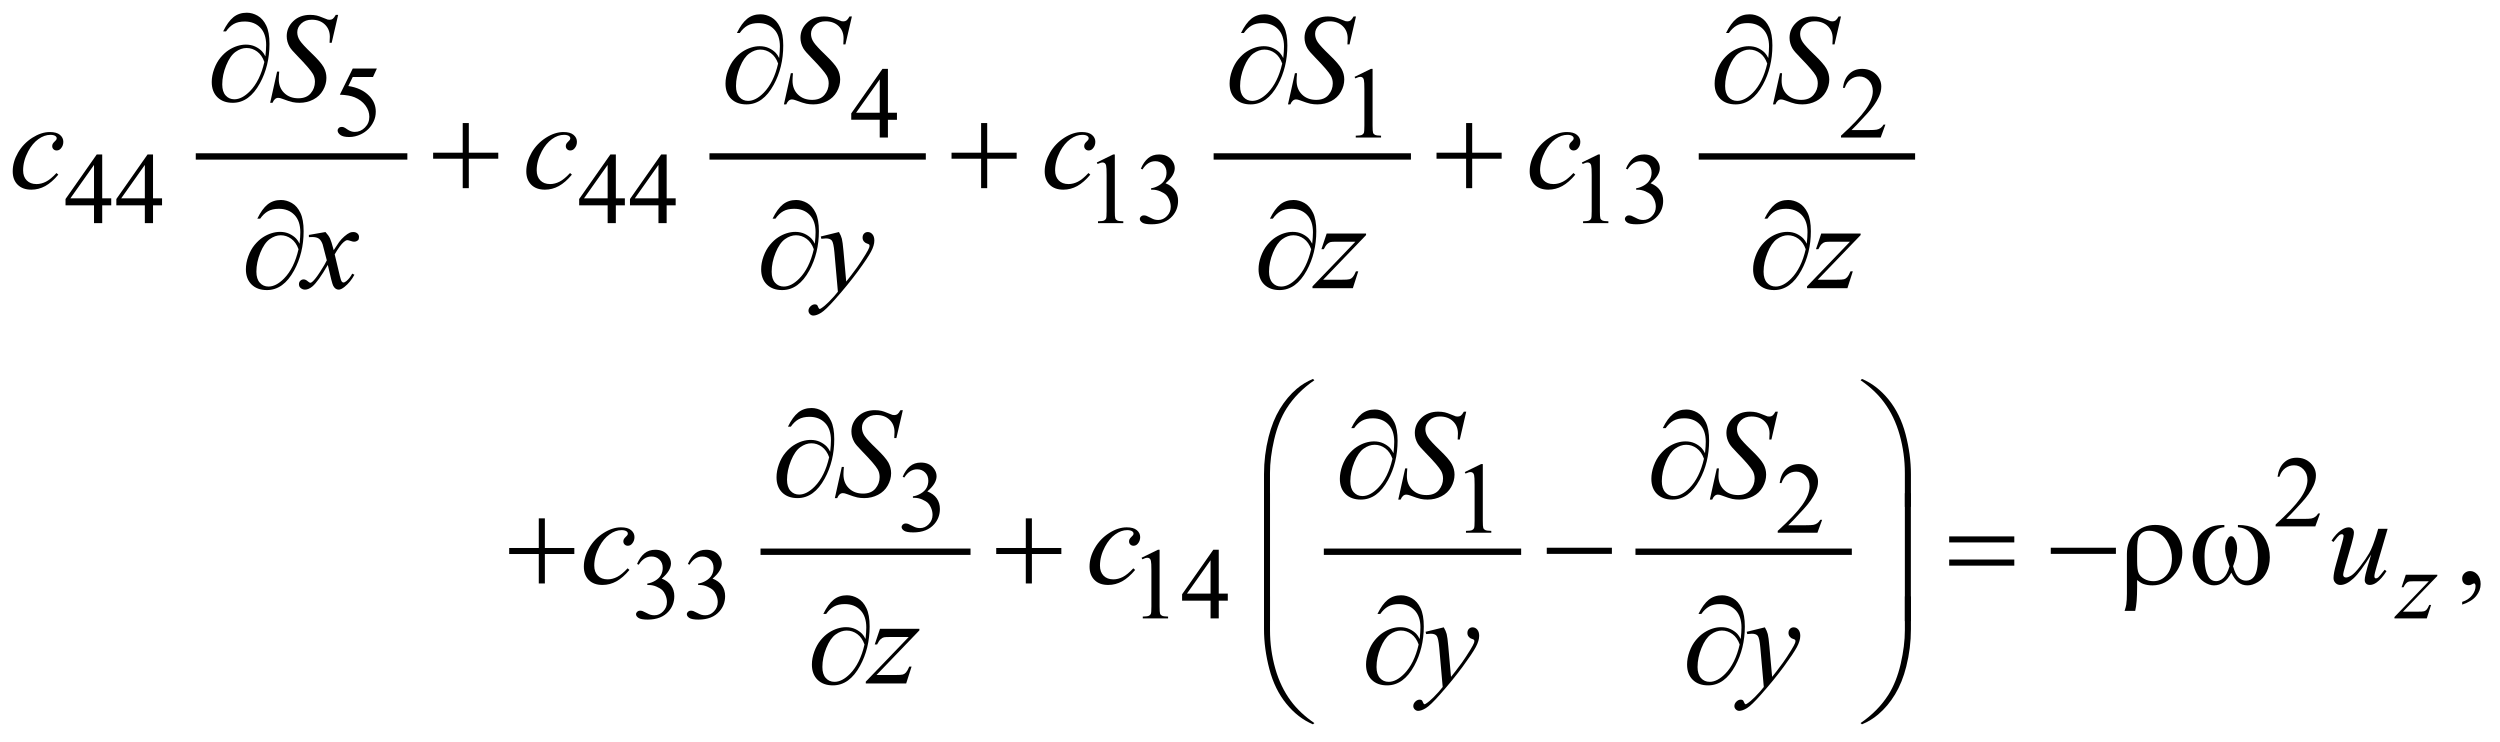<?xml version="1.0" encoding="UTF-8"?>
<!DOCTYPE svg PUBLIC '-//W3C//DTD SVG 1.0//EN'
          'http://www.w3.org/TR/2001/REC-SVG-20010904/DTD/svg10.dtd'>
<svg stroke-dasharray="none" shape-rendering="auto" xmlns="http://www.w3.org/2000/svg" font-family="'Dialog'" text-rendering="auto" width="310" fill-opacity="1" color-interpolation="auto" color-rendering="auto" preserveAspectRatio="xMidYMid meet" font-size="12px" viewBox="0 0 310 92" fill="black" xmlns:xlink="http://www.w3.org/1999/xlink" stroke="black" image-rendering="auto" stroke-miterlimit="10" stroke-linecap="square" stroke-linejoin="miter" font-style="normal" stroke-width="1" height="92" stroke-dashoffset="0" font-weight="normal" stroke-opacity="1"
><!--Generated by the Batik Graphics2D SVG Generator--><defs id="genericDefs"
  /><g
  ><defs id="defs1"
    ><clipPath clipPathUnits="userSpaceOnUse" id="clipPath1"
      ><path d="M-1 -1 L195.178 -1 L195.178 56.99 L-1 56.99 L-1 -1 Z"
      /></clipPath
      ><clipPath clipPathUnits="userSpaceOnUse" id="clipPath2"
      ><path d="M-0 -0 L-0 55.99 L194.179 55.99 L194.179 -0 Z"
      /></clipPath
    ></defs
    ><g stroke-width="0.5" transform="scale(1.576,1.576) translate(1,1) matrix(1,0,0,1,0,0)"
    ><line y2="11.309" fill="none" x1="14.653" clip-path="url(#clipPath2)" x2="30.801" y1="11.309"
    /></g
    ><g stroke-width="0.5" transform="matrix(1.576,0,0,1.576,1.576,1.576)"
    ><line y2="11.309" fill="none" x1="55.07" clip-path="url(#clipPath2)" x2="71.594" y1="11.309"
    /></g
    ><g stroke-width="0.5" transform="matrix(1.576,0,0,1.576,1.576,1.576)"
    ><line y2="11.309" fill="none" x1="94.738" clip-path="url(#clipPath2)" x2="109.763" y1="11.309"
    /></g
    ><g stroke-width="0.5" transform="matrix(1.576,0,0,1.576,1.576,1.576)"
    ><line y2="11.309" fill="none" x1="132.907" clip-path="url(#clipPath2)" x2="149.431" y1="11.309"
    /></g
    ><g stroke-width="0.5" transform="matrix(1.576,0,0,1.576,1.576,1.576)"
    ><line y2="42.41" fill="none" x1="59.088" clip-path="url(#clipPath2)" x2="75.111" y1="42.41"
    /></g
    ><g stroke-width="0.5" transform="matrix(1.576,0,0,1.576,1.576,1.576)"
    ><line y2="42.41" fill="none" x1="103.409" clip-path="url(#clipPath2)" x2="118.434" y1="42.41"
    /></g
    ><g stroke-width="0.5" transform="matrix(1.576,0,0,1.576,1.576,1.576)"
    ><line y2="42.41" fill="none" x1="127.929" clip-path="url(#clipPath2)" x2="144.452" y1="42.41"
    /></g
    ><g stroke-width="0.5" transform="matrix(1.576,0,0,1.576,1.576,1.576)"
    ><path d="M28.651 4.395 L28.346 5.059 L26.753 5.059 L26.406 5.769 C27.095 5.871 27.642 6.127 28.046 6.538 C28.392 6.892 28.566 7.309 28.566 7.788 C28.566 8.065 28.509 8.323 28.396 8.56 C28.283 8.797 28.14 8.998 27.968 9.164 C27.796 9.331 27.605 9.465 27.394 9.566 C27.095 9.709 26.788 9.781 26.473 9.781 C26.155 9.781 25.924 9.726 25.78 9.619 C25.636 9.512 25.564 9.392 25.564 9.262 C25.564 9.19 25.594 9.125 25.654 9.069 C25.714 9.013 25.789 8.985 25.88 8.985 C25.948 8.985 26.007 8.996 26.058 9.016 C26.109 9.037 26.195 9.09 26.318 9.176 C26.513 9.312 26.711 9.379 26.911 9.379 C27.216 9.379 27.483 9.264 27.713 9.033 C27.943 8.803 28.059 8.523 28.059 8.192 C28.059 7.873 27.956 7.574 27.75 7.296 C27.544 7.018 27.261 6.805 26.899 6.653 C26.615 6.536 26.229 6.469 25.739 6.45 L26.754 4.393 L28.651 4.393 Z" stroke="none" clip-path="url(#clipPath2)"
    /></g
    ><g stroke-width="0.5" transform="matrix(1.576,0,0,1.576,1.576,1.576)"
    ><path d="M69.572 7.87 L69.572 8.424 L68.862 8.424 L68.862 9.821 L68.217 9.821 L68.217 8.423 L65.976 8.423 L65.976 7.924 L68.432 4.418 L68.862 4.418 L68.862 7.87 L69.572 7.87 ZM68.218 7.87 L68.218 5.243 L66.358 7.87 L68.218 7.87 Z" stroke="none" clip-path="url(#clipPath2)"
    /></g
    ><g stroke-width="0.5" transform="matrix(1.576,0,0,1.576,1.576,1.576)"
    ><path d="M105.578 5.047 L106.866 4.418 L106.995 4.418 L106.995 8.888 C106.995 9.184 107.007 9.369 107.032 9.442 C107.056 9.515 107.108 9.571 107.186 9.61 C107.264 9.649 107.422 9.672 107.662 9.676 L107.662 9.821 L105.671 9.821 L105.671 9.676 C105.921 9.671 106.083 9.65 106.155 9.612 C106.228 9.575 106.279 9.524 106.307 9.46 C106.335 9.397 106.35 9.206 106.35 8.889 L106.35 6.031 C106.35 5.645 106.337 5.399 106.311 5.29 C106.292 5.206 106.259 5.145 106.211 5.106 C106.163 5.067 106.106 5.047 106.037 5.047 C105.941 5.047 105.807 5.087 105.635 5.168 L105.578 5.047 Z" stroke="none" clip-path="url(#clipPath2)"
    /></g
    ><g stroke-width="0.5" transform="matrix(1.576,0,0,1.576,1.576,1.576)"
    ><path d="M147.344 8.802 L146.973 9.821 L143.85 9.821 L143.85 9.676 C144.769 8.838 145.415 8.155 145.79 7.623 C146.165 7.091 146.353 6.607 146.353 6.167 C146.353 5.831 146.249 5.556 146.044 5.34 C145.838 5.123 145.592 5.016 145.306 5.016 C145.046 5.016 144.812 5.092 144.606 5.245 C144.399 5.397 144.246 5.62 144.147 5.914 L144.002 5.914 C144.066 5.433 144.234 5.063 144.504 4.806 C144.773 4.548 145.109 4.419 145.513 4.419 C145.943 4.419 146.301 4.558 146.589 4.833 C146.876 5.108 147.02 5.435 147.02 5.809 C147.02 6.078 146.957 6.345 146.832 6.613 C146.64 7.035 146.327 7.482 145.895 7.953 C145.247 8.66 144.842 9.088 144.68 9.232 L146.063 9.232 C146.344 9.232 146.542 9.222 146.654 9.201 C146.767 9.18 146.87 9.138 146.961 9.074 C147.053 9.011 147.132 8.92 147.199 8.803 L147.344 8.803 Z" stroke="none" clip-path="url(#clipPath2)"
    /></g
    ><g stroke-width="0.5" transform="matrix(1.576,0,0,1.576,1.576,1.576)"
    ><path d="M7.752 14.604 L7.752 15.158 L7.042 15.158 L7.042 16.555 L6.397 16.555 L6.397 15.158 L4.156 15.158 L4.156 14.659 L6.612 11.153 L7.042 11.153 L7.042 14.604 L7.752 14.604 ZM6.397 14.604 L6.397 11.977 L4.538 14.604 L6.397 14.604 Z" stroke="none" clip-path="url(#clipPath2)"
    /></g
    ><g stroke-width="0.5" transform="matrix(1.576,0,0,1.576,1.576,1.576)"
    ><path d="M11.75 14.604 L11.75 15.158 L11.04 15.158 L11.04 16.555 L10.396 16.555 L10.396 15.158 L8.154 15.158 L8.154 14.659 L10.61 11.153 L11.04 11.153 L11.04 14.604 L11.75 14.604 ZM10.396 14.604 L10.396 11.977 L8.537 14.604 L10.396 14.604 Z" stroke="none" clip-path="url(#clipPath2)"
    /></g
    ><g stroke-width="0.5" transform="matrix(1.576,0,0,1.576,1.576,1.576)"
    ><path d="M48.164 14.604 L48.164 15.158 L47.454 15.158 L47.454 16.555 L46.81 16.555 L46.81 15.158 L44.569 15.158 L44.569 14.659 L47.025 11.153 L47.455 11.153 L47.455 14.604 L48.164 14.604 ZM46.81 14.604 L46.81 11.977 L44.951 14.604 L46.81 14.604 Z" stroke="none" clip-path="url(#clipPath2)"
    /></g
    ><g stroke-width="0.5" transform="matrix(1.576,0,0,1.576,1.576,1.576)"
    ><path d="M52.162 14.604 L52.162 15.158 L51.452 15.158 L51.452 16.555 L50.808 16.555 L50.808 15.158 L48.567 15.158 L48.567 14.659 L51.023 11.153 L51.453 11.153 L51.453 14.604 L52.162 14.604 ZM50.808 14.604 L50.808 11.977 L48.949 14.604 L50.808 14.604 Z" stroke="none" clip-path="url(#clipPath2)"
    /></g
    ><g stroke-width="0.5" transform="matrix(1.576,0,0,1.576,1.576,1.576)"
    ><path d="M85.297 11.782 L86.585 11.153 L86.714 11.153 L86.714 15.623 C86.714 15.919 86.726 16.104 86.751 16.177 C86.775 16.25 86.827 16.306 86.905 16.345 C86.983 16.384 87.141 16.407 87.381 16.411 L87.381 16.556 L85.39 16.556 L85.39 16.411 C85.64 16.406 85.802 16.385 85.874 16.347 C85.947 16.31 85.998 16.259 86.026 16.195 C86.054 16.132 86.069 15.941 86.069 15.624 L86.069 12.767 C86.069 12.381 86.056 12.135 86.03 12.026 C86.011 11.942 85.978 11.881 85.93 11.842 C85.882 11.803 85.825 11.783 85.756 11.783 C85.66 11.783 85.526 11.823 85.354 11.904 L85.297 11.782 Z" stroke="none" clip-path="url(#clipPath2)"
    /></g
    ><g stroke-width="0.5" transform="matrix(1.576,0,0,1.576,1.576,1.576)"
    ><path d="M88.764 12.27 C88.914 11.913 89.106 11.637 89.336 11.444 C89.565 11.251 89.853 11.153 90.196 11.153 C90.62 11.153 90.946 11.292 91.173 11.567 C91.344 11.772 91.43 11.993 91.43 12.227 C91.43 12.612 91.189 13.01 90.704 13.42 C91.029 13.548 91.275 13.731 91.441 13.967 C91.608 14.203 91.691 14.483 91.691 14.803 C91.691 15.26 91.545 15.657 91.254 15.992 C90.873 16.43 90.323 16.648 89.602 16.648 C89.246 16.648 89.003 16.603 88.874 16.515 C88.745 16.427 88.681 16.331 88.681 16.23 C88.681 16.155 88.711 16.088 88.773 16.031 C88.834 15.974 88.908 15.945 88.994 15.945 C89.058 15.945 89.125 15.956 89.193 15.976 C89.237 15.99 89.338 16.037 89.493 16.119 C89.649 16.201 89.758 16.25 89.817 16.265 C89.914 16.294 90.016 16.308 90.126 16.308 C90.392 16.308 90.622 16.205 90.819 15.999 C91.015 15.794 91.114 15.551 91.114 15.27 C91.114 15.064 91.068 14.865 90.977 14.669 C90.909 14.523 90.834 14.412 90.754 14.337 C90.642 14.233 90.488 14.138 90.293 14.054 C90.098 13.97 89.898 13.927 89.695 13.927 L89.57 13.927 L89.57 13.81 C89.776 13.785 89.982 13.71 90.189 13.587 C90.396 13.465 90.546 13.317 90.64 13.146 C90.734 12.975 90.781 12.787 90.781 12.581 C90.781 12.313 90.697 12.097 90.529 11.932 C90.361 11.766 90.152 11.684 89.902 11.684 C89.499 11.684 89.162 11.9 88.891 12.332 L88.764 12.27 Z" stroke="none" clip-path="url(#clipPath2)"
    /></g
    ><g stroke-width="0.5" transform="matrix(1.576,0,0,1.576,1.576,1.576)"
    ><path d="M123.463 11.782 L124.751 11.153 L124.88 11.153 L124.88 15.623 C124.88 15.919 124.892 16.104 124.917 16.177 C124.941 16.25 124.993 16.306 125.071 16.345 C125.149 16.384 125.307 16.407 125.547 16.411 L125.547 16.556 L123.556 16.556 L123.556 16.411 C123.806 16.406 123.968 16.385 124.04 16.347 C124.113 16.31 124.164 16.259 124.192 16.195 C124.22 16.132 124.235 15.941 124.235 15.624 L124.235 12.767 C124.235 12.381 124.222 12.135 124.196 12.026 C124.177 11.942 124.144 11.881 124.096 11.842 C124.048 11.803 123.991 11.783 123.922 11.783 C123.826 11.783 123.692 11.823 123.52 11.904 L123.463 11.782 Z" stroke="none" clip-path="url(#clipPath2)"
    /></g
    ><g stroke-width="0.5" transform="matrix(1.576,0,0,1.576,1.576,1.576)"
    ><path d="M126.93 12.27 C127.08 11.913 127.272 11.637 127.502 11.444 C127.731 11.251 128.019 11.153 128.362 11.153 C128.786 11.153 129.112 11.292 129.339 11.567 C129.51 11.772 129.596 11.993 129.596 12.227 C129.596 12.612 129.355 13.01 128.87 13.42 C129.195 13.548 129.441 13.731 129.607 13.967 C129.774 14.203 129.857 14.483 129.857 14.803 C129.857 15.26 129.711 15.657 129.42 15.992 C129.039 16.43 128.489 16.648 127.768 16.648 C127.412 16.648 127.169 16.603 127.04 16.515 C126.911 16.427 126.847 16.331 126.847 16.23 C126.847 16.155 126.877 16.088 126.939 16.031 C127 15.974 127.074 15.945 127.16 15.945 C127.224 15.945 127.291 15.956 127.359 15.976 C127.403 15.99 127.504 16.037 127.659 16.119 C127.815 16.201 127.924 16.25 127.983 16.265 C128.08 16.294 128.182 16.308 128.292 16.308 C128.558 16.308 128.788 16.205 128.985 15.999 C129.181 15.794 129.28 15.551 129.28 15.27 C129.28 15.064 129.234 14.865 129.143 14.669 C129.075 14.523 129 14.412 128.92 14.337 C128.808 14.233 128.654 14.138 128.459 14.054 C128.264 13.97 128.064 13.927 127.861 13.927 L127.736 13.927 L127.736 13.81 C127.942 13.785 128.148 13.71 128.355 13.587 C128.562 13.465 128.712 13.317 128.806 13.146 C128.9 12.975 128.947 12.787 128.947 12.581 C128.947 12.313 128.863 12.097 128.695 11.932 C128.527 11.766 128.318 11.684 128.068 11.684 C127.665 11.684 127.328 11.9 127.057 12.332 L126.93 12.27 Z" stroke="none" clip-path="url(#clipPath2)"
    /></g
    ><g stroke-width="0.5" transform="matrix(1.576,0,0,1.576,1.576,1.576)"
    ><path d="M181.541 39.396 L181.17 40.415 L178.047 40.415 L178.047 40.27 C178.966 39.432 179.612 38.748 179.987 38.217 C180.362 37.686 180.55 37.2 180.55 36.761 C180.55 36.425 180.446 36.15 180.241 35.934 C180.035 35.717 179.789 35.61 179.503 35.61 C179.243 35.61 179.009 35.686 178.803 35.839 C178.596 35.991 178.443 36.214 178.344 36.508 L178.199 36.508 C178.263 36.027 178.431 35.657 178.701 35.4 C178.97 35.142 179.306 35.013 179.71 35.013 C180.14 35.013 180.498 35.152 180.786 35.427 C181.073 35.702 181.217 36.029 181.217 36.403 C181.217 36.672 181.154 36.939 181.029 37.208 C180.837 37.629 180.524 38.075 180.092 38.547 C179.444 39.254 179.039 39.681 178.877 39.826 L180.26 39.826 C180.541 39.826 180.739 39.816 180.851 39.796 C180.964 39.775 181.067 39.733 181.158 39.669 C181.25 39.605 181.329 39.515 181.396 39.398 L181.541 39.398 Z" stroke="none" clip-path="url(#clipPath2)"
    /></g
    ><g stroke-width="0.5" transform="matrix(1.576,0,0,1.576,1.576,1.576)"
    ><path d="M70.023 36.511 C70.174 36.155 70.364 35.88 70.594 35.686 C70.824 35.493 71.112 35.395 71.455 35.395 C71.879 35.395 72.205 35.534 72.432 35.809 C72.604 36.015 72.69 36.235 72.69 36.468 C72.69 36.854 72.448 37.252 71.963 37.663 C72.288 37.79 72.534 37.973 72.701 38.209 C72.867 38.446 72.951 38.725 72.951 39.044 C72.951 39.502 72.805 39.899 72.513 40.234 C72.132 40.672 71.581 40.89 70.861 40.89 C70.505 40.89 70.261 40.846 70.132 40.757 C70.004 40.668 69.94 40.573 69.94 40.472 C69.94 40.397 69.97 40.33 70.032 40.273 C70.094 40.216 70.166 40.187 70.252 40.187 C70.318 40.187 70.384 40.198 70.451 40.218 C70.496 40.232 70.596 40.279 70.752 40.361 C70.908 40.443 71.017 40.492 71.076 40.507 C71.173 40.536 71.275 40.55 71.385 40.55 C71.651 40.55 71.881 40.447 72.078 40.241 C72.274 40.036 72.373 39.793 72.373 39.512 C72.373 39.307 72.327 39.106 72.236 38.911 C72.168 38.765 72.093 38.654 72.013 38.579 C71.901 38.475 71.747 38.381 71.552 38.296 C71.357 38.211 71.157 38.169 70.954 38.169 L70.829 38.169 L70.829 38.052 C71.035 38.027 71.241 37.952 71.448 37.829 C71.655 37.707 71.805 37.56 71.899 37.389 C71.993 37.218 72.04 37.029 72.04 36.823 C72.04 36.555 71.956 36.339 71.788 36.174 C71.62 36.009 71.411 35.926 71.161 35.926 C70.758 35.926 70.421 36.142 70.149 36.573 L70.023 36.511 Z" stroke="none" clip-path="url(#clipPath2)"
    /></g
    ><g stroke-width="0.5" transform="matrix(1.576,0,0,1.576,1.576,1.576)"
    ><path d="M114.249 36.141 L115.538 35.512 L115.667 35.512 L115.667 39.982 C115.667 40.279 115.679 40.463 115.704 40.536 C115.728 40.609 115.78 40.665 115.858 40.704 C115.936 40.743 116.094 40.766 116.335 40.77 L116.335 40.915 L114.343 40.915 L114.343 40.77 C114.593 40.765 114.755 40.744 114.827 40.706 C114.9 40.669 114.951 40.618 114.979 40.554 C115.008 40.491 115.022 40.3 115.022 39.983 L115.022 37.126 C115.022 36.741 115.009 36.494 114.983 36.385 C114.965 36.301 114.932 36.24 114.883 36.201 C114.835 36.162 114.778 36.142 114.709 36.142 C114.613 36.142 114.479 36.182 114.307 36.263 L114.249 36.141 Z" stroke="none" clip-path="url(#clipPath2)"
    /></g
    ><g stroke-width="0.5" transform="matrix(1.576,0,0,1.576,1.576,1.576)"
    ><path d="M142.366 39.896 L141.995 40.915 L138.872 40.915 L138.872 40.77 C139.791 39.932 140.437 39.248 140.812 38.717 C141.187 38.186 141.375 37.7 141.375 37.261 C141.375 36.925 141.271 36.65 141.066 36.434 C140.86 36.217 140.614 36.11 140.328 36.11 C140.068 36.11 139.834 36.186 139.628 36.339 C139.421 36.491 139.268 36.714 139.169 37.008 L139.024 37.008 C139.088 36.527 139.256 36.157 139.526 35.9 C139.795 35.642 140.131 35.513 140.535 35.513 C140.965 35.513 141.323 35.652 141.611 35.927 C141.898 36.202 142.042 36.529 142.042 36.903 C142.042 37.172 141.979 37.439 141.854 37.708 C141.662 38.129 141.349 38.575 140.917 39.047 C140.269 39.754 139.864 40.181 139.702 40.326 L141.085 40.326 C141.366 40.326 141.564 40.316 141.676 40.296 C141.789 40.275 141.892 40.233 141.983 40.169 C142.075 40.105 142.154 40.015 142.221 39.898 L142.366 39.898 Z" stroke="none" clip-path="url(#clipPath2)"
    /></g
    ><g stroke-width="0.5" transform="matrix(1.576,0,0,1.576,1.576,1.576)"
    ><path d="M49.125 43.371 C49.276 43.015 49.466 42.74 49.697 42.546 C49.927 42.353 50.214 42.255 50.558 42.255 C50.982 42.255 51.308 42.394 51.534 42.669 C51.706 42.875 51.792 43.095 51.792 43.328 C51.792 43.714 51.55 44.112 51.066 44.523 C51.391 44.65 51.637 44.833 51.804 45.069 C51.971 45.306 52.054 45.585 52.054 45.904 C52.054 46.362 51.908 46.759 51.616 47.094 C51.236 47.532 50.685 47.75 49.965 47.75 C49.608 47.75 49.365 47.706 49.236 47.617 C49.108 47.528 49.043 47.433 49.043 47.332 C49.043 47.257 49.073 47.19 49.135 47.133 C49.196 47.076 49.269 47.047 49.355 47.047 C49.42 47.047 49.486 47.058 49.554 47.078 C49.598 47.092 49.699 47.139 49.855 47.221 C50.011 47.303 50.119 47.352 50.179 47.367 C50.275 47.396 50.378 47.41 50.487 47.41 C50.753 47.41 50.984 47.307 51.18 47.101 C51.376 46.896 51.474 46.653 51.474 46.372 C51.474 46.167 51.429 45.966 51.337 45.771 C51.27 45.625 51.195 45.514 51.115 45.439 C51.003 45.335 50.849 45.241 50.654 45.156 C50.459 45.071 50.259 45.029 50.057 45.029 L49.932 45.029 L49.932 44.912 C50.138 44.887 50.344 44.812 50.551 44.689 C50.758 44.567 50.908 44.42 51.002 44.249 C51.096 44.078 51.143 43.889 51.143 43.683 C51.143 43.415 51.059 43.199 50.891 43.034 C50.723 42.869 50.514 42.786 50.264 42.786 C49.861 42.786 49.524 43.002 49.253 43.433 L49.125 43.371 Z" stroke="none" clip-path="url(#clipPath2)"
    /></g
    ><g stroke-width="0.5" transform="matrix(1.576,0,0,1.576,1.576,1.576)"
    ><path d="M53.123 43.371 C53.274 43.015 53.464 42.74 53.695 42.546 C53.925 42.353 54.212 42.255 54.556 42.255 C54.98 42.255 55.306 42.394 55.532 42.669 C55.704 42.875 55.79 43.095 55.79 43.328 C55.79 43.714 55.548 44.112 55.064 44.523 C55.389 44.65 55.635 44.833 55.802 45.069 C55.969 45.306 56.052 45.585 56.052 45.904 C56.052 46.362 55.906 46.759 55.614 47.094 C55.234 47.532 54.683 47.75 53.963 47.75 C53.606 47.75 53.363 47.706 53.234 47.617 C53.106 47.528 53.041 47.433 53.041 47.332 C53.041 47.257 53.071 47.19 53.133 47.133 C53.194 47.076 53.267 47.047 53.353 47.047 C53.418 47.047 53.484 47.058 53.552 47.078 C53.596 47.092 53.697 47.139 53.853 47.221 C54.009 47.303 54.117 47.352 54.177 47.367 C54.273 47.396 54.376 47.41 54.485 47.41 C54.751 47.41 54.982 47.307 55.178 47.101 C55.374 46.896 55.472 46.653 55.472 46.372 C55.472 46.167 55.427 45.966 55.335 45.771 C55.268 45.625 55.193 45.514 55.113 45.439 C55.001 45.335 54.847 45.241 54.652 45.156 C54.457 45.071 54.257 45.029 54.055 45.029 L53.93 45.029 L53.93 44.912 C54.136 44.887 54.342 44.812 54.549 44.689 C54.756 44.567 54.906 44.42 55 44.249 C55.094 44.078 55.141 43.889 55.141 43.683 C55.141 43.415 55.057 43.199 54.889 43.034 C54.721 42.869 54.512 42.786 54.262 42.786 C53.859 42.786 53.522 43.002 53.251 43.433 L53.123 43.371 Z" stroke="none" clip-path="url(#clipPath2)"
    /></g
    ><g stroke-width="0.5" transform="matrix(1.576,0,0,1.576,1.576,1.576)"
    ><path d="M88.82 42.883 L90.108 42.254 L90.237 42.254 L90.237 46.724 C90.237 47.021 90.25 47.205 90.274 47.278 C90.299 47.351 90.35 47.407 90.428 47.446 C90.506 47.485 90.664 47.508 90.905 47.512 L90.905 47.657 L88.914 47.657 L88.914 47.512 C89.164 47.507 89.325 47.486 89.397 47.448 C89.471 47.411 89.522 47.36 89.549 47.296 C89.578 47.233 89.592 47.042 89.592 46.725 L89.592 43.868 C89.592 43.483 89.58 43.236 89.553 43.127 C89.535 43.043 89.502 42.982 89.453 42.943 C89.406 42.904 89.348 42.884 89.28 42.884 C89.183 42.884 89.05 42.924 88.878 43.005 L88.82 42.883 Z" stroke="none" clip-path="url(#clipPath2)"
    /></g
    ><g stroke-width="0.5" transform="matrix(1.576,0,0,1.576,1.576,1.576)"
    ><path d="M95.603 45.706 L95.603 46.26 L94.892 46.26 L94.892 47.657 L94.247 47.657 L94.247 46.26 L92.007 46.26 L92.007 45.76 L94.462 42.254 L94.892 42.254 L94.892 45.705 L95.603 45.705 ZM94.247 45.706 L94.247 43.079 L92.389 45.706 L94.247 45.706 Z" stroke="none" clip-path="url(#clipPath2)"
    /></g
    ><g stroke-width="0.5" transform="matrix(1.576,0,0,1.576,1.576,1.576)"
    ><path d="M192.725 46.571 L192.725 46.356 C193.06 46.246 193.32 46.074 193.503 45.841 C193.686 45.608 193.778 45.362 193.778 45.102 C193.778 45.04 193.763 44.988 193.734 44.946 C193.712 44.917 193.689 44.902 193.666 44.902 C193.631 44.902 193.553 44.934 193.432 45 C193.373 45.029 193.312 45.044 193.246 45.044 C193.087 45.044 192.96 44.997 192.866 44.902 C192.771 44.807 192.724 44.677 192.724 44.511 C192.724 44.352 192.785 44.215 192.907 44.102 C193.029 43.988 193.178 43.931 193.353 43.931 C193.568 43.931 193.759 44.025 193.927 44.211 C194.094 44.399 194.178 44.647 194.178 44.955 C194.178 45.29 194.062 45.601 193.829 45.89 C193.597 46.177 193.229 46.405 192.725 46.571 Z" stroke="none" clip-path="url(#clipPath2)"
    /></g
    ><g stroke-width="0.5" transform="matrix(1.576,0,0,1.576,1.576,1.576)"
    ><path d="M188.289 44.218 L190.768 44.218 L190.768 44.316 L188.067 47.126 L189.211 47.126 C189.482 47.126 189.653 47.116 189.727 47.095 C189.8 47.074 189.867 47.031 189.928 46.963 C189.989 46.895 190.057 46.773 190.133 46.596 L190.278 46.596 L189.938 47.658 L187.396 47.658 L187.396 47.545 L190.098 44.734 L188.973 44.734 C188.737 44.734 188.593 44.741 188.544 44.754 C188.471 44.77 188.398 44.811 188.327 44.877 C188.255 44.943 188.181 45.054 188.106 45.207 L187.958 45.207 L188.289 44.218 Z" stroke="none" clip-path="url(#clipPath2)"
    /></g
    ><g stroke-width="0.5" transform="matrix(1.576,0,0,1.576,1.576,1.576)"
    ><path d="M20.256 7.089 L20.802 4.635 L20.968 4.635 C20.946 4.872 20.934 5.069 20.934 5.225 C20.934 5.67 21.077 6.034 21.361 6.313 C21.646 6.593 22.017 6.733 22.476 6.733 C22.902 6.733 23.226 6.602 23.447 6.34 C23.668 6.078 23.779 5.777 23.779 5.435 C23.779 5.214 23.729 5.012 23.628 4.831 C23.475 4.561 23.066 4.086 22.403 3.406 C22.081 3.081 21.874 2.838 21.783 2.679 C21.634 2.415 21.559 2.139 21.559 1.849 C21.559 1.387 21.731 0.992 22.076 0.663 C22.421 0.334 22.864 0.17 23.404 0.17 C23.586 0.17 23.758 0.188 23.921 0.224 C24.022 0.244 24.206 0.308 24.473 0.419 C24.661 0.494 24.765 0.534 24.785 0.541 C24.831 0.551 24.881 0.556 24.936 0.556 C25.03 0.556 25.112 0.532 25.18 0.483 C25.248 0.434 25.328 0.33 25.419 0.171 L25.605 0.171 L25.097 2.366 L24.931 2.366 C24.944 2.171 24.951 2.013 24.951 1.893 C24.951 1.499 24.821 1.178 24.561 0.927 C24.3 0.677 23.957 0.551 23.531 0.551 C23.193 0.551 22.918 0.651 22.706 0.849 C22.495 1.047 22.389 1.277 22.389 1.537 C22.389 1.765 22.456 1.982 22.592 2.188 C22.727 2.395 23.037 2.731 23.524 3.198 C24.01 3.664 24.325 4.03 24.468 4.291 C24.611 4.553 24.682 4.832 24.682 5.127 C24.682 5.463 24.594 5.787 24.416 6.101 C24.238 6.414 23.984 6.659 23.652 6.83 C23.32 7.002 22.957 7.089 22.564 7.089 C22.369 7.089 22.187 7.07 22.017 7.035 C21.849 7 21.579 6.913 21.208 6.772 C21.081 6.723 20.975 6.699 20.891 6.699 C20.699 6.699 20.55 6.829 20.442 7.09 L20.256 7.09 Z" stroke="none" clip-path="url(#clipPath2)"
    /></g
    ><g stroke-width="0.5" transform="matrix(1.576,0,0,1.576,1.576,1.576)"
    ><path d="M60.678 7.214 L61.224 4.76 L61.39 4.76 C61.368 4.997 61.356 5.194 61.356 5.35 C61.356 5.795 61.499 6.159 61.783 6.438 C62.068 6.718 62.439 6.858 62.898 6.858 C63.324 6.858 63.648 6.727 63.869 6.465 C64.09 6.203 64.201 5.902 64.201 5.56 C64.201 5.339 64.151 5.137 64.05 4.956 C63.897 4.686 63.488 4.211 62.825 3.531 C62.503 3.206 62.296 2.963 62.205 2.804 C62.056 2.54 61.981 2.264 61.981 1.974 C61.981 1.512 62.153 1.117 62.498 0.788 C62.843 0.459 63.286 0.295 63.826 0.295 C64.008 0.295 64.18 0.313 64.343 0.349 C64.444 0.369 64.628 0.433 64.895 0.544 C65.083 0.619 65.187 0.659 65.207 0.666 C65.253 0.676 65.303 0.681 65.358 0.681 C65.452 0.681 65.534 0.657 65.603 0.608 C65.672 0.559 65.75 0.455 65.841 0.296 L66.027 0.296 L65.519 2.491 L65.353 2.491 C65.366 2.296 65.373 2.138 65.373 2.018 C65.373 1.624 65.243 1.303 64.983 1.052 C64.722 0.802 64.379 0.676 63.953 0.676 C63.615 0.676 63.34 0.776 63.128 0.974 C62.917 1.172 62.811 1.402 62.811 1.662 C62.811 1.89 62.878 2.107 63.014 2.313 C63.149 2.52 63.459 2.856 63.946 3.323 C64.432 3.789 64.747 4.155 64.89 4.416 C65.033 4.678 65.104 4.957 65.104 5.252 C65.104 5.588 65.016 5.912 64.838 6.226 C64.66 6.539 64.406 6.784 64.074 6.955 C63.742 7.127 63.379 7.214 62.986 7.214 C62.791 7.214 62.609 7.195 62.439 7.16 C62.271 7.125 62 7.038 61.629 6.897 C61.502 6.848 61.396 6.824 61.312 6.824 C61.12 6.824 60.971 6.954 60.863 7.215 L60.678 7.215 Z" stroke="none" clip-path="url(#clipPath2)"
    /></g
    ><g stroke-width="0.5" transform="matrix(1.576,0,0,1.576,1.576,1.576)"
    ><path d="M100.338 7.214 L100.885 4.76 L101.051 4.76 C101.028 4.997 101.017 5.194 101.017 5.35 C101.017 5.795 101.159 6.159 101.444 6.438 C101.728 6.718 102.1 6.858 102.559 6.858 C102.985 6.858 103.309 6.727 103.53 6.465 C103.752 6.203 103.862 5.902 103.862 5.56 C103.862 5.339 103.811 5.137 103.711 4.956 C103.559 4.686 103.15 4.211 102.486 3.531 C102.164 3.206 101.957 2.963 101.866 2.804 C101.717 2.54 101.641 2.264 101.641 1.974 C101.641 1.512 101.814 1.117 102.159 0.788 C102.504 0.459 102.946 0.295 103.486 0.295 C103.669 0.295 103.84 0.313 104.004 0.349 C104.105 0.369 104.289 0.433 104.556 0.544 C104.744 0.619 104.849 0.659 104.869 0.666 C104.914 0.676 104.965 0.681 105.02 0.681 C105.114 0.681 105.196 0.657 105.263 0.608 C105.331 0.559 105.411 0.455 105.502 0.296 L105.688 0.296 L105.181 2.491 L105.015 2.491 C105.028 2.296 105.035 2.138 105.035 2.018 C105.035 1.624 104.904 1.303 104.644 1.052 C104.383 0.802 104.04 0.676 103.614 0.676 C103.276 0.676 103.001 0.776 102.79 0.974 C102.578 1.172 102.473 1.402 102.473 1.662 C102.473 1.89 102.54 2.107 102.675 2.313 C102.811 2.52 103.121 2.856 103.608 3.323 C104.094 3.789 104.409 4.155 104.552 4.416 C104.695 4.678 104.767 4.957 104.767 5.252 C104.767 5.588 104.678 5.912 104.5 6.226 C104.323 6.539 104.068 6.784 103.736 6.955 C103.404 7.126 103.042 7.214 102.648 7.214 C102.453 7.214 102.27 7.195 102.101 7.16 C101.932 7.124 101.662 7.037 101.29 6.896 C101.164 6.847 101.058 6.823 100.974 6.823 C100.782 6.823 100.632 6.953 100.525 7.214 L100.338 7.214 Z" stroke="none" clip-path="url(#clipPath2)"
    /></g
    ><g stroke-width="0.5" transform="matrix(1.576,0,0,1.576,1.576,1.576)"
    ><path d="M138.499 7.214 L139.046 4.76 L139.212 4.76 C139.189 4.997 139.178 5.194 139.178 5.35 C139.178 5.795 139.32 6.159 139.605 6.438 C139.889 6.718 140.261 6.858 140.72 6.858 C141.146 6.858 141.47 6.727 141.691 6.465 C141.913 6.203 142.023 5.902 142.023 5.56 C142.023 5.339 141.972 5.137 141.872 4.956 C141.72 4.686 141.311 4.211 140.647 3.531 C140.325 3.206 140.118 2.963 140.027 2.804 C139.878 2.54 139.802 2.264 139.802 1.974 C139.802 1.512 139.975 1.117 140.32 0.788 C140.665 0.459 141.107 0.295 141.647 0.295 C141.83 0.295 142.001 0.313 142.165 0.349 C142.266 0.369 142.45 0.433 142.717 0.544 C142.905 0.619 143.01 0.659 143.03 0.666 C143.075 0.676 143.126 0.681 143.181 0.681 C143.275 0.681 143.357 0.657 143.424 0.608 C143.492 0.559 143.572 0.455 143.663 0.296 L143.849 0.296 L143.342 2.491 L143.176 2.491 C143.189 2.296 143.196 2.138 143.196 2.018 C143.196 1.624 143.065 1.303 142.805 1.052 C142.544 0.802 142.201 0.676 141.775 0.676 C141.437 0.676 141.162 0.776 140.951 0.974 C140.739 1.172 140.634 1.402 140.634 1.662 C140.634 1.89 140.701 2.107 140.836 2.313 C140.972 2.52 141.282 2.856 141.769 3.323 C142.255 3.789 142.57 4.155 142.713 4.416 C142.856 4.678 142.928 4.957 142.928 5.252 C142.928 5.588 142.839 5.912 142.661 6.226 C142.484 6.539 142.229 6.784 141.897 6.955 C141.565 7.126 141.203 7.214 140.809 7.214 C140.614 7.214 140.431 7.195 140.262 7.16 C140.093 7.124 139.823 7.037 139.451 6.896 C139.325 6.847 139.219 6.823 139.135 6.823 C138.943 6.823 138.793 6.953 138.686 7.214 L138.499 7.214 Z" stroke="none" clip-path="url(#clipPath2)"
    /></g
    ><g stroke-width="0.5" transform="matrix(1.576,0,0,1.576,1.576,1.576)"
    ><path d="M3.587 12.742 C3.249 13.148 2.907 13.447 2.562 13.638 C2.217 13.827 1.853 13.923 1.469 13.923 C1.007 13.923 0.647 13.792 0.388 13.532 C0.129 13.272 0 12.922 0 12.483 C0 11.985 0.139 11.496 0.417 11.014 C0.695 10.534 1.069 10.142 1.54 9.84 C2.01 9.54 2.471 9.389 2.923 9.389 C3.277 9.389 3.543 9.463 3.718 9.612 C3.893 9.761 3.982 9.941 3.982 10.156 C3.982 10.358 3.92 10.53 3.796 10.673 C3.705 10.784 3.592 10.839 3.459 10.839 C3.358 10.839 3.274 10.807 3.208 10.741 C3.142 10.677 3.108 10.595 3.108 10.497 C3.108 10.436 3.12 10.379 3.145 10.327 C3.169 10.274 3.22 10.212 3.296 10.139 C3.373 10.065 3.419 10.012 3.435 9.98 C3.452 9.948 3.46 9.914 3.46 9.877 C3.46 9.809 3.429 9.752 3.367 9.707 C3.273 9.641 3.14 9.61 2.967 9.61 C2.648 9.61 2.332 9.721 2.02 9.946 C1.707 10.171 1.441 10.489 1.219 10.903 C0.952 11.403 0.819 11.905 0.819 12.405 C0.819 12.737 0.913 13 1.102 13.193 C1.29 13.386 1.547 13.483 1.873 13.483 C2.123 13.483 2.372 13.42 2.617 13.295 C2.862 13.17 3.138 12.943 3.444 12.614 L3.587 12.742 Z" stroke="none" clip-path="url(#clipPath2)"
    /></g
    ><g stroke-width="0.5" transform="matrix(1.576,0,0,1.576,1.576,1.576)"
    ><path d="M43.996 12.742 C43.658 13.148 43.316 13.447 42.971 13.638 C42.626 13.827 42.262 13.923 41.878 13.923 C41.416 13.923 41.056 13.792 40.797 13.532 C40.539 13.272 40.409 12.923 40.409 12.483 C40.409 11.985 40.548 11.496 40.826 11.014 C41.104 10.534 41.478 10.142 41.949 9.84 C42.419 9.539 42.881 9.389 43.333 9.389 C43.687 9.389 43.953 9.463 44.128 9.612 C44.303 9.761 44.392 9.941 44.392 10.156 C44.392 10.358 44.33 10.53 44.206 10.673 C44.115 10.784 44.002 10.839 43.869 10.839 C43.768 10.839 43.684 10.807 43.618 10.741 C43.552 10.677 43.518 10.595 43.518 10.497 C43.518 10.436 43.53 10.379 43.555 10.327 C43.579 10.274 43.63 10.212 43.706 10.139 C43.783 10.065 43.829 10.012 43.845 9.98 C43.862 9.948 43.869 9.914 43.869 9.877 C43.869 9.809 43.838 9.752 43.776 9.707 C43.682 9.641 43.548 9.609 43.376 9.609 C43.057 9.609 42.741 9.72 42.429 9.945 C42.116 10.17 41.85 10.488 41.628 10.902 C41.361 11.402 41.228 11.904 41.228 12.404 C41.228 12.736 41.322 12.999 41.511 13.192 C41.699 13.385 41.956 13.482 42.282 13.482 C42.532 13.482 42.781 13.419 43.026 13.294 C43.271 13.169 43.547 12.942 43.853 12.613 L43.996 12.742 Z" stroke="none" clip-path="url(#clipPath2)"
    /></g
    ><g stroke-width="0.5" transform="matrix(1.576,0,0,1.576,1.576,1.576)"
    ><path d="M84.784 12.742 C84.446 13.148 84.104 13.447 83.76 13.638 C83.414 13.827 83.05 13.923 82.666 13.923 C82.204 13.923 81.844 13.792 81.585 13.532 C81.326 13.272 81.197 12.923 81.197 12.483 C81.197 11.985 81.336 11.496 81.614 11.014 C81.892 10.534 82.266 10.142 82.737 9.84 C83.207 9.539 83.668 9.389 84.12 9.389 C84.474 9.389 84.74 9.463 84.916 9.612 C85.092 9.761 85.18 9.941 85.18 10.156 C85.18 10.358 85.118 10.53 84.994 10.673 C84.903 10.784 84.791 10.839 84.657 10.839 C84.556 10.839 84.472 10.807 84.406 10.741 C84.339 10.677 84.305 10.595 84.305 10.497 C84.305 10.436 84.318 10.379 84.342 10.327 C84.366 10.274 84.416 10.212 84.493 10.139 C84.569 10.065 84.615 10.012 84.632 9.98 C84.649 9.948 84.656 9.914 84.656 9.877 C84.656 9.809 84.625 9.752 84.563 9.707 C84.468 9.641 84.335 9.609 84.163 9.609 C83.845 9.609 83.529 9.72 83.217 9.945 C82.905 10.17 82.638 10.488 82.416 10.902 C82.149 11.402 82.016 11.904 82.016 12.404 C82.016 12.736 82.111 12.999 82.299 13.192 C82.487 13.385 82.745 13.482 83.07 13.482 C83.32 13.482 83.568 13.419 83.814 13.294 C84.06 13.169 84.335 12.942 84.641 12.613 L84.784 12.742 Z" stroke="none" clip-path="url(#clipPath2)"
    /></g
    ><g stroke-width="0.5" transform="matrix(1.576,0,0,1.576,1.576,1.576)"
    ><path d="M122.943 12.742 C122.605 13.148 122.263 13.447 121.919 13.638 C121.573 13.827 121.209 13.923 120.825 13.923 C120.363 13.923 120.003 13.792 119.744 13.532 C119.485 13.272 119.356 12.923 119.356 12.483 C119.356 11.985 119.495 11.496 119.773 11.014 C120.051 10.534 120.425 10.142 120.896 9.84 C121.366 9.539 121.827 9.389 122.279 9.389 C122.633 9.389 122.899 9.463 123.075 9.612 C123.251 9.761 123.339 9.941 123.339 10.156 C123.339 10.358 123.277 10.53 123.153 10.673 C123.062 10.784 122.95 10.839 122.816 10.839 C122.715 10.839 122.631 10.807 122.565 10.741 C122.498 10.677 122.464 10.595 122.464 10.497 C122.464 10.436 122.477 10.379 122.501 10.327 C122.525 10.274 122.575 10.212 122.652 10.139 C122.728 10.065 122.774 10.012 122.791 9.98 C122.808 9.948 122.815 9.914 122.815 9.877 C122.815 9.809 122.784 9.752 122.722 9.707 C122.627 9.641 122.494 9.609 122.322 9.609 C122.004 9.609 121.688 9.72 121.376 9.945 C121.064 10.17 120.797 10.488 120.575 10.902 C120.308 11.402 120.175 11.904 120.175 12.404 C120.175 12.736 120.27 12.999 120.458 13.192 C120.646 13.385 120.904 13.482 121.229 13.482 C121.479 13.482 121.727 13.419 121.973 13.294 C122.219 13.169 122.494 12.942 122.8 12.613 L122.943 12.742 Z" stroke="none" clip-path="url(#clipPath2)"
    /></g
    ><g stroke-width="0.5" transform="matrix(1.576,0,0,1.576,1.576,1.576)"
    ><path d="M24.607 17.256 C24.767 17.426 24.887 17.595 24.968 17.764 C25.027 17.881 25.122 18.189 25.256 18.686 L25.685 18.042 C25.799 17.886 25.937 17.736 26.1 17.596 C26.263 17.454 26.406 17.358 26.529 17.305 C26.607 17.274 26.694 17.256 26.788 17.256 C26.928 17.256 27.039 17.294 27.122 17.369 C27.205 17.443 27.247 17.535 27.247 17.642 C27.247 17.765 27.223 17.849 27.174 17.895 C27.083 17.976 26.979 18.017 26.861 18.017 C26.793 18.017 26.719 18.002 26.641 17.973 C26.488 17.921 26.386 17.895 26.334 17.895 C26.256 17.895 26.163 17.941 26.056 18.032 C25.854 18.201 25.614 18.528 25.334 19.012 L25.734 20.691 C25.796 20.948 25.848 21.101 25.89 21.152 C25.932 21.203 25.974 21.228 26.017 21.228 C26.085 21.228 26.165 21.19 26.256 21.115 C26.435 20.967 26.588 20.771 26.714 20.53 L26.885 20.618 C26.68 21.002 26.42 21.32 26.104 21.574 C25.925 21.717 25.773 21.789 25.65 21.789 C25.468 21.789 25.323 21.686 25.216 21.481 C25.148 21.355 25.006 20.808 24.791 19.841 C24.284 20.723 23.877 21.29 23.571 21.544 C23.373 21.706 23.181 21.788 22.995 21.788 C22.865 21.788 22.746 21.741 22.639 21.646 C22.561 21.575 22.522 21.479 22.522 21.358 C22.522 21.251 22.558 21.162 22.629 21.09 C22.701 21.018 22.789 20.983 22.893 20.983 C22.997 20.983 23.108 21.035 23.225 21.139 C23.309 21.213 23.374 21.25 23.42 21.25 C23.459 21.25 23.51 21.225 23.571 21.172 C23.724 21.049 23.932 20.781 24.196 20.372 C24.459 19.963 24.632 19.666 24.713 19.484 C24.511 18.693 24.402 18.275 24.386 18.23 C24.311 18.019 24.214 17.869 24.094 17.781 C23.973 17.693 23.796 17.649 23.562 17.649 C23.487 17.649 23.401 17.652 23.304 17.659 L23.304 17.484 L24.607 17.256 Z" stroke="none" clip-path="url(#clipPath2)"
    /></g
    ><g stroke-width="0.5" transform="matrix(1.576,0,0,1.576,1.576,1.576)"
    ><path d="M65.009 17.256 C65.12 17.445 65.196 17.621 65.238 17.785 C65.28 17.95 65.322 18.273 65.365 18.754 L65.58 21.154 C65.775 20.92 66.058 20.55 66.429 20.043 C66.608 19.795 66.829 19.459 67.092 19.032 C67.252 18.771 67.35 18.59 67.385 18.486 C67.405 18.433 67.414 18.381 67.414 18.324 C67.414 18.289 67.403 18.26 67.381 18.237 C67.358 18.215 67.299 18.187 67.202 18.156 C67.106 18.125 67.026 18.068 66.963 17.986 C66.9 17.902 66.868 17.807 66.868 17.7 C66.868 17.566 66.906 17.46 66.984 17.379 C67.062 17.297 67.16 17.256 67.277 17.256 C67.421 17.256 67.543 17.317 67.644 17.435 C67.744 17.553 67.794 17.717 67.794 17.925 C67.794 18.182 67.706 18.476 67.53 18.806 C67.354 19.136 67.016 19.643 66.515 20.326 C66.014 21.009 65.407 21.754 64.695 22.561 C64.203 23.117 63.839 23.467 63.602 23.612 C63.364 23.757 63.161 23.829 62.992 23.829 C62.891 23.829 62.803 23.791 62.726 23.715 C62.649 23.638 62.611 23.55 62.611 23.448 C62.611 23.321 62.664 23.206 62.77 23.102 C62.875 22.998 62.99 22.946 63.114 22.946 C63.179 22.946 63.233 22.961 63.275 22.99 C63.301 23.007 63.33 23.053 63.36 23.13 C63.391 23.206 63.42 23.257 63.445 23.282 C63.461 23.3 63.481 23.307 63.504 23.307 C63.524 23.307 63.558 23.29 63.607 23.258 C63.786 23.147 63.994 22.971 64.232 22.731 C64.545 22.413 64.775 22.153 64.925 21.951 L64.652 18.858 C64.606 18.346 64.538 18.036 64.447 17.925 C64.356 17.815 64.203 17.759 63.988 17.759 C63.92 17.759 63.798 17.769 63.622 17.788 L63.578 17.607 L65.009 17.256 Z" stroke="none" clip-path="url(#clipPath2)"
    /></g
    ><g stroke-width="0.5" transform="matrix(1.576,0,0,1.576,1.576,1.576)"
    ><path d="M103.383 17.374 L106.482 17.374 L106.482 17.497 L103.105 21.009 L104.535 21.009 C104.873 21.009 105.088 20.997 105.18 20.97 C105.271 20.945 105.355 20.89 105.431 20.804 C105.507 20.72 105.593 20.568 105.687 20.346 L105.868 20.346 L105.444 21.673 L102.266 21.673 L102.266 21.531 L105.643 18.018 L104.238 18.018 C103.942 18.018 103.763 18.026 103.701 18.042 C103.61 18.062 103.52 18.113 103.43 18.195 C103.34 18.278 103.248 18.416 103.155 18.607 L102.969 18.607 L103.383 17.374 Z" stroke="none" clip-path="url(#clipPath2)"
    /></g
    ><g stroke-width="0.5" transform="matrix(1.576,0,0,1.576,1.576,1.576)"
    ><path d="M142.295 17.374 L145.394 17.374 L145.394 17.497 L142.017 21.009 L143.447 21.009 C143.785 21.009 144 20.997 144.092 20.97 C144.183 20.945 144.267 20.89 144.343 20.804 C144.419 20.72 144.505 20.568 144.599 20.346 L144.78 20.346 L144.356 21.673 L141.178 21.673 L141.178 21.531 L144.555 18.018 L143.15 18.018 C142.854 18.018 142.675 18.026 142.613 18.042 C142.522 18.062 142.432 18.113 142.342 18.195 C142.252 18.278 142.16 18.416 142.067 18.607 L141.881 18.607 L142.295 17.374 Z" stroke="none" clip-path="url(#clipPath2)"
    /></g
    ><g stroke-width="0.5" transform="matrix(1.576,0,0,1.576,1.576,1.576)"
    ><path d="M64.686 38.191 L65.232 35.737 L65.398 35.737 C65.376 35.974 65.364 36.172 65.364 36.327 C65.364 36.773 65.507 37.136 65.791 37.416 C66.075 37.695 66.447 37.835 66.906 37.835 C67.333 37.835 67.655 37.704 67.878 37.442 C68.099 37.18 68.209 36.879 68.209 36.537 C68.209 36.316 68.159 36.114 68.058 35.933 C67.906 35.662 67.497 35.188 66.833 34.508 C66.511 34.183 66.304 33.941 66.213 33.78 C66.064 33.517 65.989 33.241 65.989 32.951 C65.989 32.489 66.161 32.095 66.506 31.765 C66.851 31.437 67.294 31.272 67.833 31.272 C68.016 31.272 68.188 31.291 68.351 31.326 C68.453 31.346 68.636 31.411 68.903 31.521 C69.091 31.596 69.195 31.637 69.215 31.643 C69.262 31.653 69.312 31.658 69.367 31.658 C69.461 31.658 69.543 31.634 69.611 31.585 C69.679 31.536 69.758 31.433 69.849 31.272 L70.035 31.272 L69.527 33.468 L69.36 33.468 C69.374 33.273 69.38 33.114 69.38 32.994 C69.38 32.6 69.251 32.278 68.99 32.028 C68.729 31.777 68.386 31.652 67.96 31.652 C67.622 31.652 67.347 31.752 67.136 31.95 C66.924 32.148 66.819 32.378 66.819 32.638 C66.819 32.867 66.886 33.083 67.021 33.289 C67.156 33.496 67.466 33.833 67.954 34.3 C68.44 34.767 68.755 35.131 68.898 35.393 C69.041 35.655 69.113 35.933 69.113 36.229 C69.113 36.565 69.024 36.889 68.847 37.203 C68.669 37.517 68.414 37.761 68.083 37.932 C67.751 38.105 67.388 38.191 66.994 38.191 C66.799 38.191 66.616 38.173 66.447 38.137 C66.278 38.101 66.009 38.013 65.637 37.873 C65.51 37.824 65.404 37.8 65.319 37.8 C65.127 37.8 64.978 37.93 64.87 38.191 L64.686 38.191 Z" stroke="none" clip-path="url(#clipPath2)"
    /></g
    ><g stroke-width="0.5" transform="matrix(1.576,0,0,1.576,1.576,1.576)"
    ><path d="M109.014 38.308 L109.56 35.854 L109.726 35.854 C109.705 36.091 109.693 36.289 109.693 36.444 C109.693 36.89 109.836 37.253 110.12 37.533 C110.404 37.812 110.776 37.952 111.235 37.952 C111.662 37.952 111.984 37.821 112.207 37.559 C112.428 37.297 112.538 36.996 112.538 36.654 C112.538 36.433 112.488 36.231 112.387 36.05 C112.235 35.779 111.826 35.305 111.162 34.625 C110.84 34.3 110.633 34.058 110.542 33.897 C110.393 33.634 110.318 33.358 110.318 33.068 C110.318 32.606 110.49 32.212 110.835 31.882 C111.18 31.554 111.623 31.389 112.162 31.389 C112.345 31.389 112.517 31.408 112.68 31.443 C112.782 31.463 112.965 31.528 113.232 31.638 C113.42 31.713 113.524 31.754 113.544 31.76 C113.591 31.77 113.641 31.775 113.696 31.775 C113.79 31.775 113.872 31.751 113.94 31.702 C114.008 31.653 114.087 31.55 114.178 31.389 L114.364 31.389 L113.856 33.585 L113.69 33.585 C113.704 33.39 113.71 33.231 113.71 33.111 C113.71 32.717 113.581 32.395 113.32 32.145 C113.059 31.894 112.716 31.769 112.29 31.769 C111.952 31.769 111.677 31.869 111.466 32.067 C111.254 32.265 111.149 32.495 111.149 32.755 C111.149 32.984 111.216 33.2 111.351 33.406 C111.486 33.613 111.796 33.95 112.284 34.417 C112.77 34.884 113.085 35.248 113.228 35.51 C113.371 35.772 113.443 36.05 113.443 36.346 C113.443 36.682 113.354 37.006 113.177 37.32 C112.999 37.634 112.744 37.878 112.413 38.049 C112.081 38.222 111.718 38.308 111.324 38.308 C111.129 38.308 110.946 38.29 110.777 38.254 C110.608 38.218 110.339 38.13 109.967 37.99 C109.84 37.941 109.734 37.917 109.649 37.917 C109.458 37.917 109.308 38.047 109.201 38.308 L109.014 38.308 Z" stroke="none" clip-path="url(#clipPath2)"
    /></g
    ><g stroke-width="0.5" transform="matrix(1.576,0,0,1.576,1.576,1.576)"
    ><path d="M133.531 38.308 L134.078 35.854 L134.244 35.854 C134.221 36.091 134.21 36.289 134.21 36.444 C134.21 36.89 134.352 37.253 134.637 37.533 C134.921 37.812 135.293 37.952 135.752 37.952 C136.178 37.952 136.502 37.821 136.723 37.559 C136.945 37.297 137.055 36.996 137.055 36.654 C137.055 36.433 137.004 36.231 136.904 36.05 C136.752 35.779 136.343 35.305 135.679 34.625 C135.357 34.3 135.15 34.058 135.059 33.897 C134.91 33.634 134.834 33.358 134.834 33.068 C134.834 32.606 135.007 32.212 135.352 31.882 C135.697 31.554 136.139 31.389 136.679 31.389 C136.862 31.389 137.033 31.408 137.197 31.443 C137.298 31.463 137.482 31.528 137.749 31.638 C137.937 31.713 138.042 31.754 138.062 31.76 C138.107 31.77 138.158 31.775 138.213 31.775 C138.307 31.775 138.389 31.751 138.456 31.702 C138.524 31.653 138.604 31.55 138.695 31.389 L138.881 31.389 L138.374 33.585 L138.208 33.585 C138.221 33.39 138.228 33.231 138.228 33.111 C138.228 32.717 138.097 32.395 137.837 32.145 C137.576 31.894 137.233 31.769 136.807 31.769 C136.469 31.769 136.194 31.869 135.983 32.067 C135.771 32.265 135.666 32.495 135.666 32.755 C135.666 32.984 135.733 33.2 135.868 33.406 C136.004 33.613 136.314 33.95 136.801 34.417 C137.288 34.884 137.602 35.248 137.745 35.51 C137.888 35.772 137.96 36.05 137.96 36.346 C137.96 36.682 137.871 37.006 137.693 37.32 C137.516 37.634 137.261 37.878 136.929 38.049 C136.597 38.222 136.235 38.308 135.841 38.308 C135.646 38.308 135.463 38.29 135.294 38.254 C135.125 38.218 134.855 38.13 134.483 37.99 C134.357 37.941 134.251 37.917 134.167 37.917 C133.975 37.917 133.825 38.047 133.718 38.308 L133.531 38.308 Z" stroke="none" clip-path="url(#clipPath2)"
    /></g
    ><g stroke-width="0.5" transform="matrix(1.576,0,0,1.576,1.576,1.576)"
    ><path d="M48.524 43.843 C48.186 44.249 47.844 44.548 47.499 44.739 C47.154 44.928 46.79 45.024 46.406 45.024 C45.944 45.024 45.584 44.894 45.325 44.633 C45.067 44.373 44.937 44.024 44.937 43.584 C44.937 43.086 45.076 42.597 45.354 42.115 C45.632 41.634 46.006 41.243 46.477 40.942 C46.948 40.641 47.409 40.491 47.861 40.491 C48.215 40.491 48.481 40.564 48.656 40.713 C48.832 40.86 48.92 41.042 48.92 41.257 C48.92 41.459 48.858 41.631 48.734 41.775 C48.643 41.885 48.53 41.94 48.397 41.94 C48.296 41.94 48.212 41.908 48.146 41.842 C48.08 41.778 48.046 41.696 48.046 41.599 C48.046 41.536 48.058 41.48 48.083 41.428 C48.108 41.376 48.158 41.313 48.234 41.24 C48.311 41.168 48.357 41.114 48.373 41.082 C48.39 41.05 48.397 41.016 48.397 40.979 C48.397 40.911 48.366 40.854 48.304 40.808 C48.21 40.744 48.076 40.71 47.904 40.71 C47.585 40.71 47.269 40.822 46.957 41.047 C46.644 41.272 46.378 41.59 46.156 42.003 C45.889 42.504 45.756 43.005 45.756 43.506 C45.756 43.838 45.85 44.101 46.039 44.294 C46.227 44.487 46.484 44.584 46.81 44.584 C47.06 44.584 47.309 44.521 47.554 44.396 C47.799 44.271 48.075 44.043 48.381 43.715 L48.524 43.843 Z" stroke="none" clip-path="url(#clipPath2)"
    /></g
    ><g stroke-width="0.5" transform="matrix(1.576,0,0,1.576,1.576,1.576)"
    ><path d="M88.313 43.843 C87.975 44.249 87.633 44.548 87.288 44.739 C86.944 44.928 86.579 45.024 86.195 45.024 C85.733 45.024 85.373 44.894 85.114 44.633 C84.856 44.373 84.726 44.024 84.726 43.584 C84.726 43.086 84.866 42.597 85.143 42.115 C85.421 41.634 85.795 41.243 86.266 40.942 C86.736 40.641 87.198 40.491 87.649 40.491 C88.004 40.491 88.269 40.564 88.445 40.713 C88.621 40.86 88.709 41.042 88.709 41.257 C88.709 41.459 88.647 41.631 88.523 41.775 C88.432 41.885 88.319 41.94 88.186 41.94 C88.085 41.94 88.001 41.908 87.934 41.842 C87.868 41.778 87.834 41.696 87.834 41.599 C87.834 41.536 87.847 41.48 87.871 41.428 C87.895 41.376 87.945 41.313 88.021 41.24 C88.098 41.168 88.144 41.114 88.161 41.082 C88.178 41.05 88.185 41.016 88.185 40.979 C88.185 40.911 88.154 40.854 88.092 40.808 C87.997 40.744 87.864 40.71 87.693 40.71 C87.374 40.71 87.058 40.822 86.746 41.047 C86.434 41.272 86.167 41.59 85.945 42.003 C85.678 42.504 85.545 43.005 85.545 43.506 C85.545 43.838 85.64 44.101 85.828 44.294 C86.017 44.487 86.273 44.584 86.599 44.584 C86.849 44.584 87.097 44.521 87.343 44.396 C87.589 44.271 87.864 44.043 88.17 43.715 L88.313 43.843 Z" stroke="none" clip-path="url(#clipPath2)"
    /></g
    ><g stroke-width="0.5" transform="matrix(1.576,0,0,1.576,1.576,1.576)"
    ><path d="M186.858 40.608 L186.008 43.516 C185.881 43.949 185.818 44.222 185.818 44.335 C185.818 44.394 185.829 44.438 185.85 44.465 C185.871 44.492 185.899 44.506 185.935 44.506 C185.991 44.506 186.051 44.482 186.119 44.431 C186.185 44.38 186.353 44.18 186.624 43.828 L186.77 43.94 C186.512 44.346 186.249 44.646 185.979 44.837 C185.8 44.961 185.627 45.023 185.461 45.023 C185.334 45.023 185.235 44.987 185.163 44.916 C185.092 44.845 185.057 44.752 185.057 44.638 C185.057 44.528 185.078 44.381 185.12 44.2 C185.172 43.959 185.319 43.435 185.563 42.629 C185.01 43.536 184.547 44.162 184.174 44.507 C183.802 44.852 183.456 45.025 183.138 45.025 C182.988 45.025 182.861 44.973 182.757 44.869 C182.653 44.765 182.601 44.634 182.601 44.473 C182.601 44.23 182.672 43.856 182.816 43.351 L183.24 41.843 C183.344 41.483 183.396 41.258 183.396 41.17 C183.396 41.131 183.382 41.098 183.355 41.07 C183.328 41.042 183.297 41.028 183.264 41.028 C183.196 41.028 183.128 41.052 183.06 41.101 C182.992 41.15 182.836 41.33 182.596 41.643 L182.445 41.536 C182.689 41.158 182.948 40.881 183.22 40.701 C183.429 40.561 183.62 40.492 183.796 40.492 C183.916 40.492 184.015 40.53 184.092 40.606 C184.168 40.682 184.206 40.781 184.206 40.901 C184.206 41.077 184.141 41.391 184.011 41.842 L183.552 43.418 C183.425 43.848 183.362 44.119 183.362 44.233 C183.362 44.295 183.383 44.344 183.424 44.381 C183.464 44.418 183.519 44.437 183.587 44.437 C183.694 44.437 183.834 44.383 184.007 44.277 C184.18 44.17 184.409 43.931 184.697 43.562 C184.985 43.193 185.222 42.846 185.41 42.522 C185.597 42.199 185.796 41.684 186.008 40.978 L186.115 40.607 L186.858 40.607 Z" stroke="none" clip-path="url(#clipPath2)"
    /></g
    ><g stroke-width="0.5" transform="matrix(1.576,0,0,1.576,1.576,1.576)"
    ><path d="M68.237 48.475 L71.337 48.475 L71.337 48.597 L67.96 52.111 L69.39 52.111 C69.728 52.111 69.943 52.097 70.035 52.072 C70.126 52.046 70.209 51.99 70.286 51.906 C70.363 51.821 70.447 51.669 70.543 51.447 L70.723 51.447 L70.299 52.774 L67.12 52.774 L67.12 52.632 L70.497 49.119 L69.092 49.119 C68.796 49.119 68.616 49.127 68.556 49.143 C68.464 49.163 68.374 49.213 68.285 49.296 C68.196 49.379 68.103 49.517 68.01 49.708 L67.824 49.708 L68.237 48.475 Z" stroke="none" clip-path="url(#clipPath2)"
    /></g
    ><g stroke-width="0.5" transform="matrix(1.576,0,0,1.576,1.576,1.576)"
    ><path d="M112.595 48.359 C112.705 48.547 112.782 48.723 112.824 48.888 C112.867 49.052 112.909 49.374 112.951 49.856 L113.166 52.256 C113.361 52.023 113.645 51.652 114.016 51.144 C114.195 50.897 114.416 50.561 114.68 50.134 C114.839 49.874 114.937 49.692 114.973 49.588 C114.993 49.535 115.002 49.482 115.002 49.427 C115.002 49.391 114.99 49.362 114.967 49.339 C114.945 49.317 114.885 49.289 114.789 49.258 C114.693 49.228 114.613 49.17 114.55 49.087 C114.487 49.005 114.455 48.909 114.455 48.802 C114.455 48.669 114.494 48.562 114.572 48.48 C114.65 48.399 114.748 48.359 114.865 48.359 C115.008 48.359 115.13 48.418 115.23 48.537 C115.332 48.656 115.382 48.819 115.382 49.027 C115.382 49.284 115.294 49.578 115.118 49.908 C114.942 50.238 114.603 50.745 114.102 51.428 C113.601 52.112 112.995 52.856 112.282 53.662 C111.79 54.219 111.427 54.569 111.188 54.714 C110.951 54.859 110.748 54.931 110.579 54.931 C110.477 54.931 110.39 54.893 110.313 54.817 C110.236 54.741 110.198 54.652 110.198 54.551 C110.198 54.424 110.251 54.308 110.356 54.204 C110.461 54.1 110.577 54.048 110.7 54.048 C110.766 54.048 110.819 54.063 110.862 54.092 C110.887 54.109 110.917 54.155 110.947 54.231 C110.977 54.308 111.007 54.359 111.032 54.385 C111.049 54.401 111.068 54.409 111.091 54.409 C111.111 54.409 111.146 54.392 111.195 54.36 C111.373 54.249 111.582 54.074 111.819 53.833 C112.132 53.515 112.363 53.254 112.511 53.053 L112.239 49.959 C112.193 49.448 112.125 49.138 112.034 49.027 C111.943 48.916 111.79 48.861 111.575 48.861 C111.507 48.861 111.385 48.871 111.209 48.89 L111.166 48.709 L112.595 48.359 Z" stroke="none" clip-path="url(#clipPath2)"
    /></g
    ><g stroke-width="0.5" transform="matrix(1.576,0,0,1.576,1.576,1.576)"
    ><path d="M137.86 48.359 C137.97 48.547 138.048 48.723 138.089 48.888 C138.131 49.052 138.174 49.374 138.216 49.856 L138.431 52.256 C138.626 52.023 138.91 51.652 139.28 51.144 C139.46 50.897 139.68 50.561 139.944 50.134 C140.103 49.874 140.201 49.692 140.237 49.588 C140.257 49.535 140.266 49.482 140.266 49.427 C140.266 49.391 140.254 49.362 140.232 49.339 C140.21 49.316 140.15 49.289 140.054 49.258 C139.957 49.228 139.878 49.17 139.815 49.087 C139.752 49.005 139.719 48.909 139.719 48.802 C139.719 48.669 139.758 48.562 139.836 48.48 C139.914 48.399 140.012 48.359 140.129 48.359 C140.273 48.359 140.395 48.418 140.495 48.537 C140.595 48.656 140.646 48.819 140.646 49.027 C140.646 49.284 140.558 49.578 140.382 49.908 C140.206 50.238 139.867 50.745 139.366 51.428 C138.865 52.112 138.259 52.856 137.546 53.662 C137.055 54.219 136.691 54.569 136.453 54.714 C136.215 54.859 136.012 54.931 135.843 54.931 C135.742 54.931 135.654 54.893 135.577 54.817 C135.5 54.741 135.462 54.652 135.462 54.551 C135.462 54.424 135.516 54.308 135.621 54.204 C135.726 54.1 135.842 54.048 135.965 54.048 C136.03 54.048 136.084 54.063 136.126 54.092 C136.152 54.109 136.181 54.155 136.212 54.231 C136.242 54.308 136.271 54.359 136.297 54.385 C136.314 54.401 136.333 54.409 136.356 54.409 C136.376 54.409 136.41 54.392 136.459 54.36 C136.638 54.249 136.846 54.074 137.084 53.833 C137.396 53.515 137.627 53.254 137.776 53.053 L137.503 49.959 C137.458 49.448 137.39 49.138 137.298 49.027 C137.207 48.917 137.055 48.861 136.84 48.861 C136.772 48.861 136.65 48.871 136.474 48.89 L136.43 48.709 L137.86 48.359 Z" stroke="none" clip-path="url(#clipPath2)"
    /></g
    ><g stroke-width="0.5" transform="matrix(1.576,0,0,1.576,1.576,1.576)"
    ><path d="M19.882 3.44 C19.921 3.072 19.941 2.772 19.941 2.537 C19.941 1.952 19.788 1.498 19.48 1.176 C19.172 0.854 18.763 0.693 18.252 0.693 C17.907 0.693 17.621 0.758 17.393 0.888 C17.165 1.018 16.962 1.212 16.783 1.469 L16.558 1.469 C16.808 0.955 17.079 0.582 17.368 0.349 C17.659 0.116 18.008 0 18.418 0 C18.711 0 18.996 0.08 19.274 0.239 C19.552 0.398 19.777 0.656 19.947 1.01 C20.118 1.364 20.203 1.846 20.203 2.454 C20.203 3.602 19.953 4.633 19.452 5.547 C18.892 6.574 18.18 7.089 17.314 7.089 C16.807 7.089 16.404 6.943 16.106 6.65 C15.809 6.358 15.66 5.96 15.66 5.455 C15.66 5.12 15.723 4.778 15.85 4.429 C15.977 4.079 16.144 3.78 16.35 3.531 C16.557 3.282 16.771 3.086 16.994 2.941 C17.217 2.796 17.443 2.689 17.673 2.617 C17.902 2.546 18.128 2.51 18.349 2.51 C18.619 2.51 18.861 2.561 19.076 2.661 C19.291 2.761 19.47 2.887 19.613 3.036 C19.702 3.126 19.792 3.261 19.882 3.44 ZM19.8 3.874 C19.673 3.514 19.483 3.24 19.231 3.055 C18.979 2.87 18.702 2.777 18.399 2.777 C18.106 2.777 17.817 2.879 17.533 3.082 C17.248 3.286 17.003 3.64 16.796 4.146 C16.589 4.652 16.486 5.152 16.486 5.646 C16.486 6.023 16.575 6.312 16.755 6.512 C16.934 6.712 17.161 6.812 17.438 6.812 C17.838 6.812 18.247 6.601 18.663 6.177 C19.193 5.637 19.572 4.87 19.8 3.874 Z" stroke="none" clip-path="url(#clipPath2)"
    /></g
    ><g stroke-width="0.5" transform="matrix(1.576,0,0,1.576,1.576,1.576)"
    ><path d="M60.304 3.565 C60.343 3.197 60.363 2.897 60.363 2.662 C60.363 2.077 60.21 1.623 59.902 1.301 C59.594 0.979 59.185 0.818 58.674 0.818 C58.329 0.818 58.043 0.883 57.815 1.013 C57.587 1.143 57.384 1.337 57.205 1.594 L56.98 1.594 C57.23 1.08 57.501 0.707 57.79 0.474 C58.08 0.241 58.429 0.125 58.839 0.125 C59.132 0.125 59.417 0.205 59.695 0.364 C59.973 0.523 60.2 0.781 60.37 1.135 C60.541 1.489 60.626 1.971 60.626 2.579 C60.626 3.727 60.376 4.758 59.875 5.672 C59.315 6.699 58.603 7.214 57.737 7.214 C57.23 7.214 56.827 7.068 56.529 6.775 C56.232 6.483 56.083 6.085 56.083 5.58 C56.083 5.245 56.146 4.903 56.273 4.554 C56.4 4.204 56.567 3.905 56.773 3.656 C56.98 3.407 57.194 3.211 57.417 3.066 C57.64 2.921 57.866 2.814 58.096 2.742 C58.325 2.671 58.551 2.635 58.772 2.635 C59.042 2.635 59.284 2.686 59.499 2.786 C59.714 2.886 59.893 3.012 60.036 3.161 C60.124 3.251 60.213 3.386 60.304 3.565 ZM60.222 3.999 C60.095 3.639 59.905 3.365 59.653 3.18 C59.401 2.995 59.124 2.902 58.821 2.902 C58.528 2.902 58.239 3.004 57.955 3.207 C57.67 3.411 57.425 3.765 57.218 4.271 C57.011 4.777 56.908 5.277 56.908 5.771 C56.908 6.148 56.997 6.437 57.177 6.637 C57.356 6.837 57.583 6.937 57.86 6.937 C58.26 6.937 58.669 6.726 59.085 6.302 C59.615 5.762 59.994 4.995 60.222 3.999 Z" stroke="none" clip-path="url(#clipPath2)"
    /></g
    ><g stroke-width="0.5" transform="matrix(1.576,0,0,1.576,1.576,1.576)"
    ><path d="M99.967 3.565 C100.006 3.197 100.026 2.897 100.026 2.662 C100.026 2.077 99.872 1.623 99.564 1.301 C99.257 0.979 98.848 0.818 98.337 0.818 C97.991 0.818 97.705 0.883 97.478 1.013 C97.25 1.143 97.046 1.337 96.868 1.594 L96.643 1.594 C96.894 1.08 97.164 0.707 97.454 0.474 C97.743 0.241 98.094 0.125 98.503 0.125 C98.796 0.125 99.082 0.205 99.36 0.364 C99.637 0.523 99.862 0.781 100.033 1.135 C100.204 1.489 100.29 1.971 100.29 2.579 C100.29 3.727 100.039 4.758 99.538 5.672 C98.978 6.699 98.266 7.214 97.4 7.214 C96.892 7.214 96.49 7.068 96.192 6.775 C95.894 6.483 95.746 6.085 95.746 5.58 C95.746 5.245 95.809 4.903 95.936 4.554 C96.063 4.205 96.229 3.905 96.436 3.656 C96.643 3.407 96.857 3.211 97.081 3.066 C97.304 2.921 97.529 2.814 97.759 2.742 C97.988 2.671 98.214 2.635 98.435 2.635 C98.706 2.635 98.948 2.686 99.163 2.786 C99.378 2.886 99.557 3.012 99.7 3.161 C99.786 3.251 99.875 3.386 99.967 3.565 ZM99.884 3.999 C99.757 3.639 99.568 3.365 99.316 3.18 C99.063 2.995 98.786 2.902 98.483 2.902 C98.191 2.902 97.902 3.004 97.617 3.207 C97.333 3.411 97.087 3.765 96.881 4.271 C96.674 4.777 96.57 5.277 96.57 5.771 C96.57 6.148 96.66 6.437 96.839 6.637 C97.018 6.837 97.246 6.937 97.523 6.937 C97.923 6.937 98.332 6.726 98.748 6.302 C99.276 5.762 99.656 4.995 99.884 3.999 Z" stroke="none" clip-path="url(#clipPath2)"
    /></g
    ><g stroke-width="0.5" transform="matrix(1.576,0,0,1.576,1.576,1.576)"
    ><path d="M138.129 3.565 C138.168 3.197 138.188 2.897 138.188 2.662 C138.188 2.077 138.034 1.623 137.726 1.301 C137.419 0.979 137.01 0.818 136.499 0.818 C136.153 0.818 135.867 0.883 135.64 1.013 C135.412 1.143 135.208 1.337 135.03 1.594 L134.805 1.594 C135.056 1.08 135.326 0.707 135.616 0.474 C135.905 0.241 136.256 0.125 136.665 0.125 C136.958 0.125 137.244 0.205 137.522 0.364 C137.799 0.523 138.024 0.781 138.195 1.135 C138.366 1.489 138.452 1.971 138.452 2.579 C138.452 3.727 138.201 4.758 137.7 5.672 C137.14 6.699 136.428 7.214 135.562 7.214 C135.054 7.214 134.652 7.068 134.354 6.775 C134.056 6.483 133.908 6.085 133.908 5.58 C133.908 5.245 133.971 4.903 134.098 4.554 C134.225 4.205 134.391 3.905 134.598 3.656 C134.805 3.407 135.019 3.211 135.243 3.066 C135.466 2.921 135.691 2.814 135.921 2.742 C136.15 2.671 136.376 2.635 136.597 2.635 C136.868 2.635 137.11 2.686 137.325 2.786 C137.54 2.886 137.719 3.012 137.862 3.161 C137.948 3.251 138.037 3.386 138.129 3.565 ZM138.046 3.999 C137.919 3.639 137.73 3.365 137.478 3.18 C137.225 2.995 136.948 2.902 136.645 2.902 C136.353 2.902 136.064 3.004 135.779 3.207 C135.495 3.411 135.249 3.765 135.043 4.271 C134.836 4.777 134.732 5.277 134.732 5.771 C134.732 6.148 134.822 6.437 135.001 6.637 C135.18 6.837 135.408 6.937 135.685 6.937 C136.085 6.937 136.494 6.726 136.91 6.302 C137.438 5.762 137.818 4.995 138.046 3.999 Z" stroke="none" clip-path="url(#clipPath2)"
    /></g
    ><g stroke-width="0.5" transform="matrix(1.576,0,0,1.576,1.576,1.576)"
    ><path d="M35.407 8.682 L35.886 8.682 L35.886 11.014 L38.204 11.014 L38.204 11.488 L35.886 11.488 L35.886 13.805 L35.407 13.805 L35.407 11.488 L33.079 11.488 L33.079 11.014 L35.407 11.014 L35.407 8.682 Z" stroke="none" clip-path="url(#clipPath2)"
    /></g
    ><g stroke-width="0.5" transform="matrix(1.576,0,0,1.576,1.576,1.576)"
    ><path d="M76.194 8.682 L76.673 8.682 L76.673 11.014 L78.991 11.014 L78.991 11.488 L76.673 11.488 L76.673 13.805 L76.194 13.805 L76.194 11.488 L73.867 11.488 L73.867 11.014 L76.194 11.014 L76.194 8.682 Z" stroke="none" clip-path="url(#clipPath2)"
    /></g
    ><g stroke-width="0.5" transform="matrix(1.576,0,0,1.576,1.576,1.576)"
    ><path d="M114.354 8.682 L114.832 8.682 L114.832 11.014 L117.15 11.014 L117.15 11.488 L114.832 11.488 L114.832 13.805 L114.354 13.805 L114.354 11.488 L112.026 11.488 L112.026 11.014 L114.354 11.014 L114.354 8.682 Z" stroke="none" clip-path="url(#clipPath2)"
    /></g
    ><g stroke-width="0.5" transform="matrix(1.576,0,0,1.576,1.576,1.576)"
    ><path d="M22.57 18.174 C22.609 17.807 22.629 17.506 22.629 17.272 C22.629 16.686 22.476 16.233 22.168 15.911 C21.86 15.589 21.451 15.428 20.94 15.428 C20.595 15.428 20.309 15.493 20.081 15.623 C19.853 15.753 19.65 15.946 19.471 16.204 L19.246 16.204 C19.496 15.689 19.767 15.316 20.056 15.084 C20.346 14.851 20.695 14.735 21.105 14.735 C21.398 14.735 21.683 14.815 21.961 14.973 C22.239 15.133 22.464 15.39 22.634 15.744 C22.805 16.098 22.89 16.58 22.89 17.187 C22.89 18.335 22.64 19.367 22.139 20.281 C21.579 21.308 20.867 21.823 20.001 21.823 C19.494 21.823 19.091 21.677 18.793 21.384 C18.496 21.092 18.347 20.694 18.347 20.189 C18.347 19.854 18.41 19.512 18.537 19.163 C18.664 18.813 18.831 18.514 19.037 18.265 C19.244 18.017 19.458 17.82 19.681 17.675 C19.904 17.53 20.13 17.422 20.36 17.351 C20.589 17.279 20.815 17.244 21.036 17.244 C21.306 17.244 21.548 17.295 21.763 17.394 C21.978 17.496 22.157 17.621 22.3 17.77 C22.39 17.86 22.479 17.995 22.57 18.174 ZM22.487 18.608 C22.36 18.248 22.17 17.974 21.918 17.789 C21.666 17.604 21.389 17.511 21.086 17.511 C20.793 17.511 20.504 17.613 20.22 17.816 C19.935 18.02 19.69 18.375 19.483 18.88 C19.276 19.386 19.173 19.886 19.173 20.38 C19.173 20.757 19.262 21.046 19.442 21.246 C19.621 21.446 19.848 21.546 20.125 21.546 C20.525 21.546 20.934 21.335 21.35 20.911 C21.88 20.372 22.259 19.604 22.487 18.608 Z" stroke="none" clip-path="url(#clipPath2)"
    /></g
    ><g stroke-width="0.5" transform="matrix(1.576,0,0,1.576,1.576,1.576)"
    ><path d="M63.111 18.174 C63.15 17.807 63.17 17.506 63.17 17.272 C63.17 16.686 63.017 16.233 62.709 15.911 C62.401 15.589 61.992 15.428 61.481 15.428 C61.136 15.428 60.85 15.493 60.622 15.623 C60.394 15.753 60.191 15.946 60.012 16.204 L59.787 16.204 C60.037 15.689 60.308 15.316 60.597 15.084 C60.887 14.851 61.236 14.735 61.646 14.735 C61.939 14.735 62.224 14.815 62.502 14.973 C62.78 15.133 63.005 15.39 63.175 15.744 C63.346 16.098 63.431 16.58 63.431 17.187 C63.431 18.335 63.181 19.367 62.68 20.281 C62.12 21.308 61.408 21.823 60.542 21.823 C60.035 21.823 59.632 21.677 59.334 21.384 C59.037 21.092 58.888 20.694 58.888 20.189 C58.888 19.854 58.951 19.512 59.078 19.163 C59.205 18.813 59.372 18.514 59.578 18.265 C59.785 18.017 59.999 17.82 60.222 17.675 C60.445 17.53 60.671 17.422 60.901 17.351 C61.13 17.279 61.356 17.244 61.577 17.244 C61.847 17.244 62.089 17.295 62.304 17.394 C62.519 17.496 62.698 17.621 62.841 17.77 C62.931 17.86 63.021 17.995 63.111 18.174 ZM63.029 18.608 C62.902 18.248 62.712 17.974 62.46 17.789 C62.208 17.604 61.931 17.511 61.628 17.511 C61.335 17.511 61.046 17.613 60.762 17.816 C60.477 18.02 60.232 18.375 60.025 18.88 C59.818 19.386 59.715 19.886 59.715 20.38 C59.715 20.757 59.804 21.046 59.984 21.246 C60.163 21.446 60.39 21.546 60.667 21.546 C61.067 21.546 61.476 21.335 61.892 20.911 C62.422 20.372 62.801 19.604 63.029 18.608 Z" stroke="none" clip-path="url(#clipPath2)"
    /></g
    ><g stroke-width="0.5" transform="matrix(1.576,0,0,1.576,1.576,1.576)"
    ><path d="M102.244 18.174 C102.283 17.807 102.303 17.506 102.303 17.272 C102.303 16.686 102.149 16.233 101.841 15.911 C101.534 15.589 101.125 15.428 100.614 15.428 C100.268 15.428 99.982 15.493 99.755 15.623 C99.528 15.753 99.323 15.946 99.145 16.204 L98.92 16.204 C99.171 15.689 99.441 15.316 99.731 15.084 C100.02 14.851 100.371 14.735 100.78 14.735 C101.073 14.735 101.359 14.815 101.637 14.973 C101.914 15.133 102.139 15.39 102.31 15.744 C102.481 16.098 102.567 16.58 102.567 17.187 C102.567 18.335 102.316 19.367 101.815 20.281 C101.255 21.308 100.543 21.823 99.677 21.823 C99.169 21.823 98.767 21.677 98.469 21.384 C98.171 21.092 98.023 20.694 98.023 20.189 C98.023 19.854 98.086 19.512 98.213 19.163 C98.34 18.814 98.506 18.514 98.713 18.265 C98.92 18.017 99.134 17.82 99.358 17.675 C99.581 17.53 99.806 17.422 100.036 17.351 C100.265 17.279 100.491 17.244 100.712 17.244 C100.983 17.244 101.225 17.295 101.44 17.394 C101.655 17.496 101.834 17.621 101.977 17.77 C102.063 17.86 102.152 17.995 102.244 18.174 ZM102.161 18.608 C102.034 18.248 101.845 17.974 101.593 17.789 C101.34 17.604 101.063 17.511 100.76 17.511 C100.468 17.511 100.179 17.613 99.894 17.816 C99.61 18.02 99.364 18.375 99.158 18.88 C98.951 19.386 98.847 19.886 98.847 20.38 C98.847 20.757 98.937 21.046 99.116 21.246 C99.295 21.446 99.523 21.546 99.8 21.546 C100.2 21.546 100.609 21.335 101.025 20.911 C101.554 20.372 101.934 19.604 102.161 18.608 Z" stroke="none" clip-path="url(#clipPath2)"
    /></g
    ><g stroke-width="0.5" transform="matrix(1.576,0,0,1.576,1.576,1.576)"
    ><path d="M141.156 18.174 C141.195 17.807 141.215 17.506 141.215 17.272 C141.215 16.686 141.061 16.233 140.753 15.911 C140.446 15.589 140.037 15.428 139.526 15.428 C139.18 15.428 138.894 15.493 138.667 15.623 C138.44 15.753 138.235 15.946 138.057 16.204 L137.832 16.204 C138.083 15.689 138.353 15.316 138.643 15.084 C138.932 14.851 139.283 14.735 139.692 14.735 C139.985 14.735 140.271 14.815 140.549 14.973 C140.826 15.133 141.051 15.39 141.222 15.744 C141.393 16.098 141.479 16.58 141.479 17.187 C141.479 18.335 141.228 19.367 140.727 20.281 C140.167 21.308 139.455 21.823 138.589 21.823 C138.081 21.823 137.679 21.677 137.381 21.384 C137.083 21.092 136.935 20.694 136.935 20.189 C136.935 19.854 136.998 19.512 137.125 19.163 C137.252 18.814 137.418 18.514 137.625 18.265 C137.832 18.017 138.046 17.82 138.27 17.675 C138.493 17.53 138.718 17.422 138.948 17.351 C139.177 17.279 139.403 17.244 139.624 17.244 C139.895 17.244 140.137 17.295 140.352 17.394 C140.567 17.496 140.746 17.621 140.889 17.77 C140.976 17.86 141.064 17.995 141.156 18.174 ZM141.073 18.608 C140.946 18.248 140.757 17.974 140.505 17.789 C140.252 17.604 139.975 17.511 139.672 17.511 C139.38 17.511 139.091 17.613 138.806 17.816 C138.522 18.02 138.276 18.375 138.07 18.88 C137.863 19.386 137.759 19.886 137.759 20.38 C137.759 20.757 137.849 21.046 138.028 21.246 C138.207 21.446 138.435 21.546 138.712 21.546 C139.112 21.546 139.521 21.335 139.937 20.911 C140.466 20.372 140.846 19.604 141.073 18.608 Z" stroke="none" clip-path="url(#clipPath2)"
    /></g
    ><g stroke-width="0.5" transform="matrix(1.576,0,0,1.576,1.576,1.576)"
    ><path d="M64.32 34.542 C64.359 34.174 64.379 33.873 64.379 33.64 C64.379 33.054 64.226 32.6 63.918 32.279 C63.61 31.957 63.201 31.796 62.69 31.796 C62.345 31.796 62.059 31.861 61.831 31.991 C61.603 32.121 61.4 32.314 61.221 32.571 L60.996 32.571 C61.246 32.057 61.517 31.684 61.806 31.452 C62.095 31.22 62.445 31.103 62.855 31.103 C63.148 31.103 63.433 31.182 63.711 31.341 C63.989 31.501 64.214 31.758 64.384 32.112 C64.555 32.466 64.64 32.948 64.64 33.556 C64.64 34.703 64.39 35.735 63.889 36.649 C63.329 37.677 62.617 38.191 61.751 38.191 C61.244 38.191 60.841 38.045 60.543 37.752 C60.246 37.459 60.097 37.062 60.097 36.557 C60.097 36.222 60.16 35.88 60.287 35.531 C60.414 35.181 60.581 34.882 60.787 34.633 C60.993 34.384 61.208 34.188 61.431 34.043 C61.654 33.898 61.88 33.79 62.11 33.718 C62.339 33.647 62.565 33.612 62.786 33.612 C63.056 33.612 63.298 33.662 63.513 33.762 C63.728 33.864 63.907 33.989 64.05 34.138 C64.14 34.227 64.229 34.363 64.32 34.542 ZM64.237 34.975 C64.11 34.615 63.92 34.341 63.668 34.156 C63.416 33.971 63.139 33.878 62.836 33.878 C62.543 33.878 62.254 33.98 61.97 34.184 C61.685 34.387 61.44 34.742 61.233 35.247 C61.026 35.753 60.923 36.253 60.923 36.747 C60.923 37.124 61.012 37.413 61.192 37.613 C61.371 37.813 61.598 37.913 61.875 37.913 C62.275 37.913 62.684 37.702 63.1 37.279 C63.63 36.739 64.009 35.971 64.237 34.975 Z" stroke="none" clip-path="url(#clipPath2)"
    /></g
    ><g stroke-width="0.5" transform="matrix(1.576,0,0,1.576,1.576,1.576)"
    ><path d="M98.452 38.88 L98.452 36.314 C98.452 35.313 98.573 34.329 98.817 33.363 C99.026 32.533 99.319 31.804 99.698 31.177 C100.078 30.549 100.521 30.02 101.028 29.591 C101.399 29.276 101.824 29.017 102.302 28.815 L102.414 28.918 C101.496 29.55 100.768 30.289 100.227 31.139 C99.797 31.819 99.473 32.633 99.253 33.583 C99.033 34.532 98.923 35.411 98.923 36.217 L98.923 38.881 L98.452 38.881 Z" stroke="none" clip-path="url(#clipPath2)"
    /></g
    ><g stroke-width="0.5" transform="matrix(1.576,0,0,1.576,1.576,1.576)"
    ><path d="M149.352 38.88 L148.874 38.88 L148.874 36.216 C148.874 35.189 148.737 34.189 148.464 33.216 C148.191 32.243 147.78 31.39 147.234 30.654 C146.762 30.016 146.148 29.437 145.389 28.917 L145.501 28.814 C146.285 29.143 146.982 29.683 147.593 30.434 C148.202 31.186 148.649 32.095 148.93 33.163 C149.211 34.232 149.352 35.282 149.352 36.312 L149.352 38.88 Z" stroke="none" clip-path="url(#clipPath2)"
    /></g
    ><g stroke-width="0.5" transform="matrix(1.576,0,0,1.576,1.576,1.576)"
    ><path d="M108.64 34.659 C108.679 34.291 108.699 33.99 108.699 33.757 C108.699 33.171 108.547 32.717 108.238 32.396 C107.931 32.074 107.521 31.913 107.011 31.913 C106.665 31.913 106.379 31.978 106.152 32.108 C105.923 32.238 105.72 32.431 105.543 32.688 L105.318 32.688 C105.568 32.174 105.838 31.801 106.128 31.569 C106.418 31.337 106.768 31.22 107.178 31.22 C107.471 31.22 107.756 31.299 108.033 31.458 C108.312 31.618 108.537 31.875 108.707 32.229 C108.878 32.583 108.963 33.065 108.963 33.673 C108.963 34.82 108.713 35.852 108.212 36.766 C107.652 37.794 106.94 38.308 106.074 38.308 C105.566 38.308 105.164 38.162 104.866 37.869 C104.568 37.576 104.42 37.179 104.42 36.674 C104.42 36.339 104.483 35.997 104.609 35.648 C104.736 35.298 104.904 34.999 105.11 34.75 C105.316 34.501 105.531 34.305 105.754 34.16 C105.978 34.015 106.203 33.907 106.434 33.835 C106.663 33.764 106.888 33.729 107.11 33.729 C107.38 33.729 107.622 33.779 107.837 33.879 C108.052 33.981 108.231 34.106 108.374 34.255 C108.46 34.344 108.55 34.48 108.64 34.659 ZM108.558 35.092 C108.431 34.732 108.242 34.458 107.99 34.273 C107.738 34.088 107.461 33.995 107.158 33.995 C106.865 33.995 106.576 34.097 106.291 34.301 C106.007 34.504 105.762 34.859 105.555 35.364 C105.348 35.869 105.244 36.37 105.244 36.864 C105.244 37.241 105.334 37.53 105.514 37.73 C105.692 37.93 105.92 38.03 106.197 38.03 C106.596 38.03 107.006 37.819 107.423 37.396 C107.95 36.856 108.329 36.088 108.558 35.092 Z" stroke="none" clip-path="url(#clipPath2)"
    /></g
    ><g stroke-width="0.5" transform="matrix(1.576,0,0,1.576,1.576,1.576)"
    ><path d="M133.15 34.659 C133.189 34.291 133.209 33.99 133.209 33.757 C133.209 33.171 133.055 32.717 132.747 32.396 C132.44 32.074 132.031 31.913 131.52 31.913 C131.174 31.913 130.888 31.978 130.661 32.108 C130.434 32.238 130.229 32.431 130.051 32.688 L129.826 32.688 C130.077 32.174 130.347 31.801 130.637 31.569 C130.926 31.337 131.277 31.22 131.686 31.22 C131.979 31.22 132.265 31.299 132.543 31.458 C132.82 31.618 133.045 31.875 133.216 32.229 C133.387 32.583 133.473 33.065 133.473 33.673 C133.473 34.82 133.222 35.852 132.721 36.766 C132.161 37.794 131.449 38.308 130.583 38.308 C130.075 38.308 129.673 38.162 129.375 37.869 C129.077 37.576 128.929 37.179 128.929 36.674 C128.929 36.339 128.992 35.997 129.119 35.648 C129.246 35.299 129.412 34.999 129.619 34.75 C129.826 34.501 130.04 34.305 130.264 34.16 C130.487 34.015 130.712 33.907 130.942 33.835 C131.171 33.764 131.397 33.729 131.618 33.729 C131.889 33.729 132.131 33.779 132.346 33.879 C132.561 33.981 132.74 34.106 132.883 34.255 C132.97 34.344 133.059 34.48 133.15 34.659 ZM133.067 35.092 C132.94 34.732 132.751 34.458 132.499 34.273 C132.246 34.087 131.969 33.995 131.666 33.995 C131.374 33.995 131.085 34.097 130.8 34.301 C130.516 34.504 130.27 34.859 130.064 35.364 C129.857 35.87 129.753 36.37 129.753 36.864 C129.753 37.241 129.843 37.53 130.022 37.73 C130.201 37.93 130.429 38.03 130.706 38.03 C131.106 38.03 131.515 37.819 131.931 37.396 C132.46 36.856 132.84 36.088 133.067 35.092 Z" stroke="none" clip-path="url(#clipPath2)"
    /></g
    ><g stroke-width="0.5" transform="matrix(1.576,0,0,1.576,1.576,1.576)"
    ><path d="M41.391 39.784 L41.87 39.784 L41.87 42.116 L44.188 42.116 L44.188 42.59 L41.87 42.59 L41.87 44.907 L41.391 44.907 L41.391 42.59 L39.063 42.59 L39.063 42.116 L41.391 42.116 L41.391 39.784 Z" stroke="none" clip-path="url(#clipPath2)"
    /></g
    ><g stroke-width="0.5" transform="matrix(1.576,0,0,1.576,1.576,1.576)"
    ><path d="M79.71 39.784 L80.189 39.784 L80.189 42.116 L82.507 42.116 L82.507 42.59 L80.189 42.59 L80.189 44.907 L79.71 44.907 L79.71 42.59 L77.383 42.59 L77.383 42.116 L79.71 42.116 L79.71 39.784 Z" stroke="none" clip-path="url(#clipPath2)"
    /></g
    ><g stroke-width="0.5" transform="matrix(1.576,0,0,1.576,1.576,1.576)"
    ><path d="M120.7 42.096 L125.824 42.096 L125.824 42.579 L120.7 42.579 L120.7 42.096 Z" stroke="none" clip-path="url(#clipPath2)"
    /></g
    ><g stroke-width="0.5" transform="matrix(1.576,0,0,1.576,1.576,1.576)"
    ><path d="M152.362 41.204 L157.486 41.204 L157.486 41.678 L152.362 41.678 L152.362 41.204 ZM152.362 43.024 L157.486 43.024 L157.486 43.506 L152.362 43.506 L152.362 43.024 Z" stroke="none" clip-path="url(#clipPath2)"
    /></g
    ><g stroke-width="0.5" transform="matrix(1.576,0,0,1.576,1.576,1.576)"
    ><path d="M160.356 42.096 L165.48 42.096 L165.48 42.579 L160.356 42.579 L160.356 42.096 Z" stroke="none" clip-path="url(#clipPath2)"
    /></g
    ><g stroke-width="0.5" transform="matrix(1.576,0,0,1.576,1.576,1.576)"
    ><path d="M167.149 44.638 L167.149 45.209 C167.149 46.012 167.099 46.63 166.998 47.063 L166.164 47.063 C166.232 46.855 166.276 46.686 166.296 46.556 C166.328 46.334 166.345 46.056 166.345 45.721 L166.345 42.594 C166.345 41.92 166.556 41.369 166.979 40.94 C167.402 40.514 167.936 40.301 168.581 40.301 C169.315 40.301 169.876 40.565 170.26 41.091 C170.556 41.501 170.703 41.964 170.703 42.482 C170.703 43.064 170.523 43.601 170.162 44.092 C169.683 44.736 169.078 45.058 168.347 45.058 C168.083 45.058 167.844 45.019 167.629 44.941 C167.484 44.885 167.325 44.785 167.149 44.638 ZM167.149 43.165 C167.149 43.611 167.189 43.922 167.269 44.098 C167.348 44.274 167.494 44.422 167.706 44.544 C167.917 44.666 168.158 44.727 168.429 44.727 C168.835 44.727 169.18 44.568 169.463 44.249 C169.746 43.93 169.888 43.495 169.888 42.946 C169.888 42.533 169.801 42.149 169.626 41.797 C169.452 41.444 169.23 41.183 168.96 41.014 C168.69 40.845 168.405 40.76 168.106 40.76 C167.732 40.76 167.463 40.906 167.3 41.195 C167.199 41.368 167.149 41.75 167.149 42.341 L167.149 43.165 Z" stroke="none" clip-path="url(#clipPath2)"
    /></g
    ><g stroke-width="0.5" transform="matrix(1.576,0,0,1.576,1.576,1.576)"
    ><path d="M175.08 40.482 L175.08 40.306 C175.63 40.306 176.079 40.399 176.427 40.586 C176.776 40.774 177.056 41.074 177.269 41.488 C177.483 41.903 177.589 42.357 177.589 42.852 C177.589 43.271 177.506 43.655 177.34 44.003 C177.174 44.351 176.947 44.613 176.659 44.791 C176.371 44.968 176.096 45.057 175.837 45.057 C175.55 45.057 175.307 44.976 175.105 44.813 C174.903 44.651 174.722 44.398 174.563 44.057 C174.384 44.402 174.182 44.655 173.956 44.816 C173.729 44.976 173.477 45.057 173.197 45.057 C172.953 45.057 172.695 44.97 172.424 44.796 C172.153 44.621 171.934 44.354 171.768 43.99 C171.602 43.628 171.519 43.235 171.519 42.812 C171.519 42.353 171.612 41.935 171.797 41.558 C171.94 41.265 172.123 41.023 172.346 40.83 C172.569 40.639 172.805 40.503 173.056 40.423 C173.307 40.344 173.625 40.304 174.013 40.304 L174.013 40.48 C173.56 40.525 173.187 40.739 172.893 41.122 C172.598 41.504 172.451 42.065 172.451 42.808 C172.451 43.539 172.563 44.077 172.788 44.417 C172.925 44.622 173.117 44.725 173.364 44.725 C173.569 44.725 173.763 44.641 173.947 44.471 C174.131 44.302 174.288 43.996 174.418 43.554 C174.275 43.173 174.182 42.891 174.138 42.705 C174.094 42.519 174.073 42.342 174.073 42.173 C174.073 41.858 174.145 41.586 174.292 41.359 C174.364 41.245 174.448 41.188 174.546 41.188 C174.648 41.188 174.734 41.245 174.805 41.359 C174.945 41.574 175.015 41.836 175.015 42.144 C175.015 42.522 174.91 42.992 174.698 43.554 C174.825 43.999 174.974 44.3 175.144 44.454 C175.315 44.608 175.508 44.685 175.723 44.685 C175.977 44.685 176.181 44.586 176.337 44.387 C176.549 44.12 176.654 43.621 176.654 42.89 C176.654 42.001 176.458 41.346 176.064 40.923 C175.823 40.668 175.496 40.521 175.08 40.482 Z" stroke="none" clip-path="url(#clipPath2)"
    /></g
    ><g stroke-width="0.5" transform="matrix(1.576,0,0,1.576,1.576,1.576)"
    ><path d="M98.925 47.873 L98.452 47.873 L98.452 37.807 L98.925 37.807 L98.925 47.873 Z" stroke="none" clip-path="url(#clipPath2)"
    /></g
    ><g stroke-width="0.5" transform="matrix(1.576,0,0,1.576,1.576,1.576)"
    ><path d="M149.347 47.873 L148.874 47.873 L148.874 37.807 L149.347 37.807 L149.347 47.873 Z" stroke="none" clip-path="url(#clipPath2)"
    /></g
    ><g stroke-width="0.5" transform="matrix(1.576,0,0,1.576,1.576,1.576)"
    ><path d="M67.101 49.276 C67.14 48.908 67.16 48.607 67.16 48.374 C67.16 47.788 67.008 47.334 66.699 47.013 C66.392 46.691 65.982 46.53 65.472 46.53 C65.127 46.53 64.84 46.595 64.613 46.725 C64.385 46.855 64.182 47.048 64.003 47.305 L63.778 47.305 C64.028 46.791 64.299 46.418 64.588 46.186 C64.877 45.954 65.227 45.837 65.638 45.837 C65.931 45.837 66.216 45.916 66.493 46.075 C66.772 46.235 66.997 46.492 67.167 46.846 C67.338 47.2 67.423 47.682 67.423 48.29 C67.423 49.437 67.173 50.469 66.672 51.383 C66.112 52.411 65.4 52.925 64.534 52.925 C64.027 52.925 63.624 52.779 63.326 52.486 C63.029 52.193 62.88 51.796 62.88 51.291 C62.88 50.956 62.943 50.614 63.07 50.265 C63.197 49.915 63.364 49.616 63.57 49.367 C63.776 49.118 63.991 48.922 64.214 48.777 C64.437 48.632 64.663 48.524 64.893 48.452 C65.122 48.381 65.348 48.346 65.569 48.346 C65.839 48.346 66.081 48.396 66.296 48.496 C66.511 48.598 66.69 48.723 66.833 48.872 C66.921 48.961 67.011 49.097 67.101 49.276 ZM67.019 49.709 C66.892 49.349 66.703 49.075 66.451 48.89 C66.199 48.705 65.922 48.612 65.619 48.612 C65.326 48.612 65.037 48.714 64.752 48.918 C64.467 49.121 64.222 49.476 64.015 49.981 C63.808 50.487 63.705 50.987 63.705 51.481 C63.705 51.858 63.794 52.147 63.974 52.347 C64.153 52.547 64.38 52.647 64.657 52.647 C65.057 52.647 65.466 52.436 65.883 52.013 C66.411 51.473 66.79 50.706 67.019 49.709 Z" stroke="none" clip-path="url(#clipPath2)"
    /></g
    ><g stroke-width="0.5" transform="matrix(1.576,0,0,1.576,1.576,1.576)"
    ><path d="M110.701 49.276 C110.74 48.908 110.76 48.607 110.76 48.374 C110.76 47.788 110.607 47.334 110.299 47.013 C109.991 46.691 109.582 46.53 109.071 46.53 C108.726 46.53 108.44 46.595 108.212 46.725 C107.984 46.855 107.781 47.048 107.603 47.305 L107.378 47.305 C107.628 46.791 107.899 46.418 108.189 46.186 C108.478 45.954 108.828 45.837 109.238 45.837 C109.531 45.837 109.816 45.916 110.094 46.075 C110.372 46.235 110.597 46.492 110.767 46.846 C110.939 47.2 111.024 47.682 111.024 48.29 C111.024 49.437 110.773 50.469 110.273 51.383 C109.712 52.411 109 52.925 108.134 52.925 C107.627 52.925 107.224 52.779 106.927 52.486 C106.629 52.193 106.48 51.796 106.48 51.291 C106.48 50.956 106.544 50.614 106.67 50.265 C106.797 49.915 106.964 49.616 107.171 49.367 C107.377 49.118 107.592 48.922 107.815 48.777 C108.039 48.632 108.264 48.524 108.494 48.452 C108.723 48.381 108.949 48.346 109.17 48.346 C109.44 48.346 109.682 48.396 109.897 48.496 C110.112 48.598 110.292 48.723 110.434 48.872 C110.521 48.961 110.61 49.097 110.701 49.276 ZM110.618 49.709 C110.491 49.349 110.302 49.075 110.05 48.89 C109.798 48.705 109.521 48.612 109.218 48.612 C108.925 48.612 108.636 48.714 108.352 48.918 C108.068 49.121 107.822 49.476 107.615 49.981 C107.408 50.486 107.305 50.987 107.305 51.481 C107.305 51.858 107.394 52.147 107.574 52.347 C107.753 52.547 107.98 52.647 108.258 52.647 C108.657 52.647 109.067 52.436 109.483 52.013 C110.012 51.473 110.391 50.706 110.618 49.709 Z" stroke="none" clip-path="url(#clipPath2)"
    /></g
    ><g stroke-width="0.5" transform="matrix(1.576,0,0,1.576,1.576,1.576)"
    ><path d="M135.961 49.276 C136 48.908 136.02 48.607 136.02 48.374 C136.02 47.788 135.866 47.334 135.558 47.013 C135.251 46.691 134.842 46.53 134.331 46.53 C133.985 46.53 133.699 46.595 133.472 46.725 C133.245 46.855 133.04 47.048 132.862 47.305 L132.637 47.305 C132.888 46.791 133.158 46.418 133.448 46.186 C133.737 45.954 134.088 45.837 134.497 45.837 C134.79 45.837 135.076 45.916 135.354 46.075 C135.631 46.235 135.856 46.492 136.027 46.846 C136.198 47.2 136.284 47.682 136.284 48.29 C136.284 49.437 136.033 50.469 135.532 51.383 C134.972 52.411 134.26 52.925 133.394 52.925 C132.886 52.925 132.484 52.779 132.186 52.486 C131.888 52.193 131.74 51.796 131.74 51.291 C131.74 50.956 131.803 50.614 131.93 50.265 C132.057 49.916 132.223 49.616 132.43 49.367 C132.637 49.118 132.851 48.922 133.075 48.777 C133.298 48.632 133.523 48.524 133.753 48.452 C133.982 48.381 134.208 48.346 134.429 48.346 C134.7 48.346 134.942 48.396 135.157 48.496 C135.372 48.598 135.551 48.723 135.694 48.872 C135.78 48.961 135.869 49.097 135.961 49.276 ZM135.878 49.709 C135.751 49.349 135.562 49.075 135.31 48.89 C135.057 48.704 134.78 48.612 134.477 48.612 C134.185 48.612 133.896 48.714 133.611 48.918 C133.327 49.121 133.081 49.476 132.875 49.981 C132.668 50.487 132.564 50.987 132.564 51.481 C132.564 51.858 132.654 52.147 132.833 52.347 C133.012 52.547 133.24 52.647 133.517 52.647 C133.917 52.647 134.326 52.436 134.742 52.013 C135.271 51.473 135.65 50.706 135.878 49.709 Z" stroke="none" clip-path="url(#clipPath2)"
    /></g
    ><g stroke-width="0.5" transform="matrix(1.576,0,0,1.576,1.576,1.576)"
    ><path d="M98.452 45.924 L98.925 45.924 L98.925 48.593 C98.925 49.621 99.064 50.621 99.338 51.594 C99.612 52.567 100.024 53.42 100.569 54.156 C101.042 54.79 101.657 55.369 102.415 55.892 L102.303 55.99 C101.519 55.662 100.822 55.123 100.212 54.373 C99.601 53.623 99.155 52.714 98.874 51.644 C98.593 50.574 98.452 49.525 98.452 48.497 L98.452 45.924 Z" stroke="none" clip-path="url(#clipPath2)"
    /></g
    ><g stroke-width="0.5" transform="matrix(1.576,0,0,1.576,1.576,1.576)"
    ><path d="M149.352 45.924 L149.352 48.495 C149.352 49.497 149.23 50.479 148.986 51.442 C148.778 52.275 148.484 53.005 148.105 53.632 C147.726 54.259 147.282 54.788 146.771 55.218 C146.403 55.533 145.98 55.79 145.501 55.989 L145.389 55.891 C146.307 55.26 147.035 54.521 147.576 53.671 C148.006 52.991 148.329 52.177 148.548 51.227 C148.766 50.278 148.875 49.399 148.875 48.592 L148.875 45.923 L149.352 45.923 Z" stroke="none" clip-path="url(#clipPath2)"
    /></g
  ></g
></svg
>
